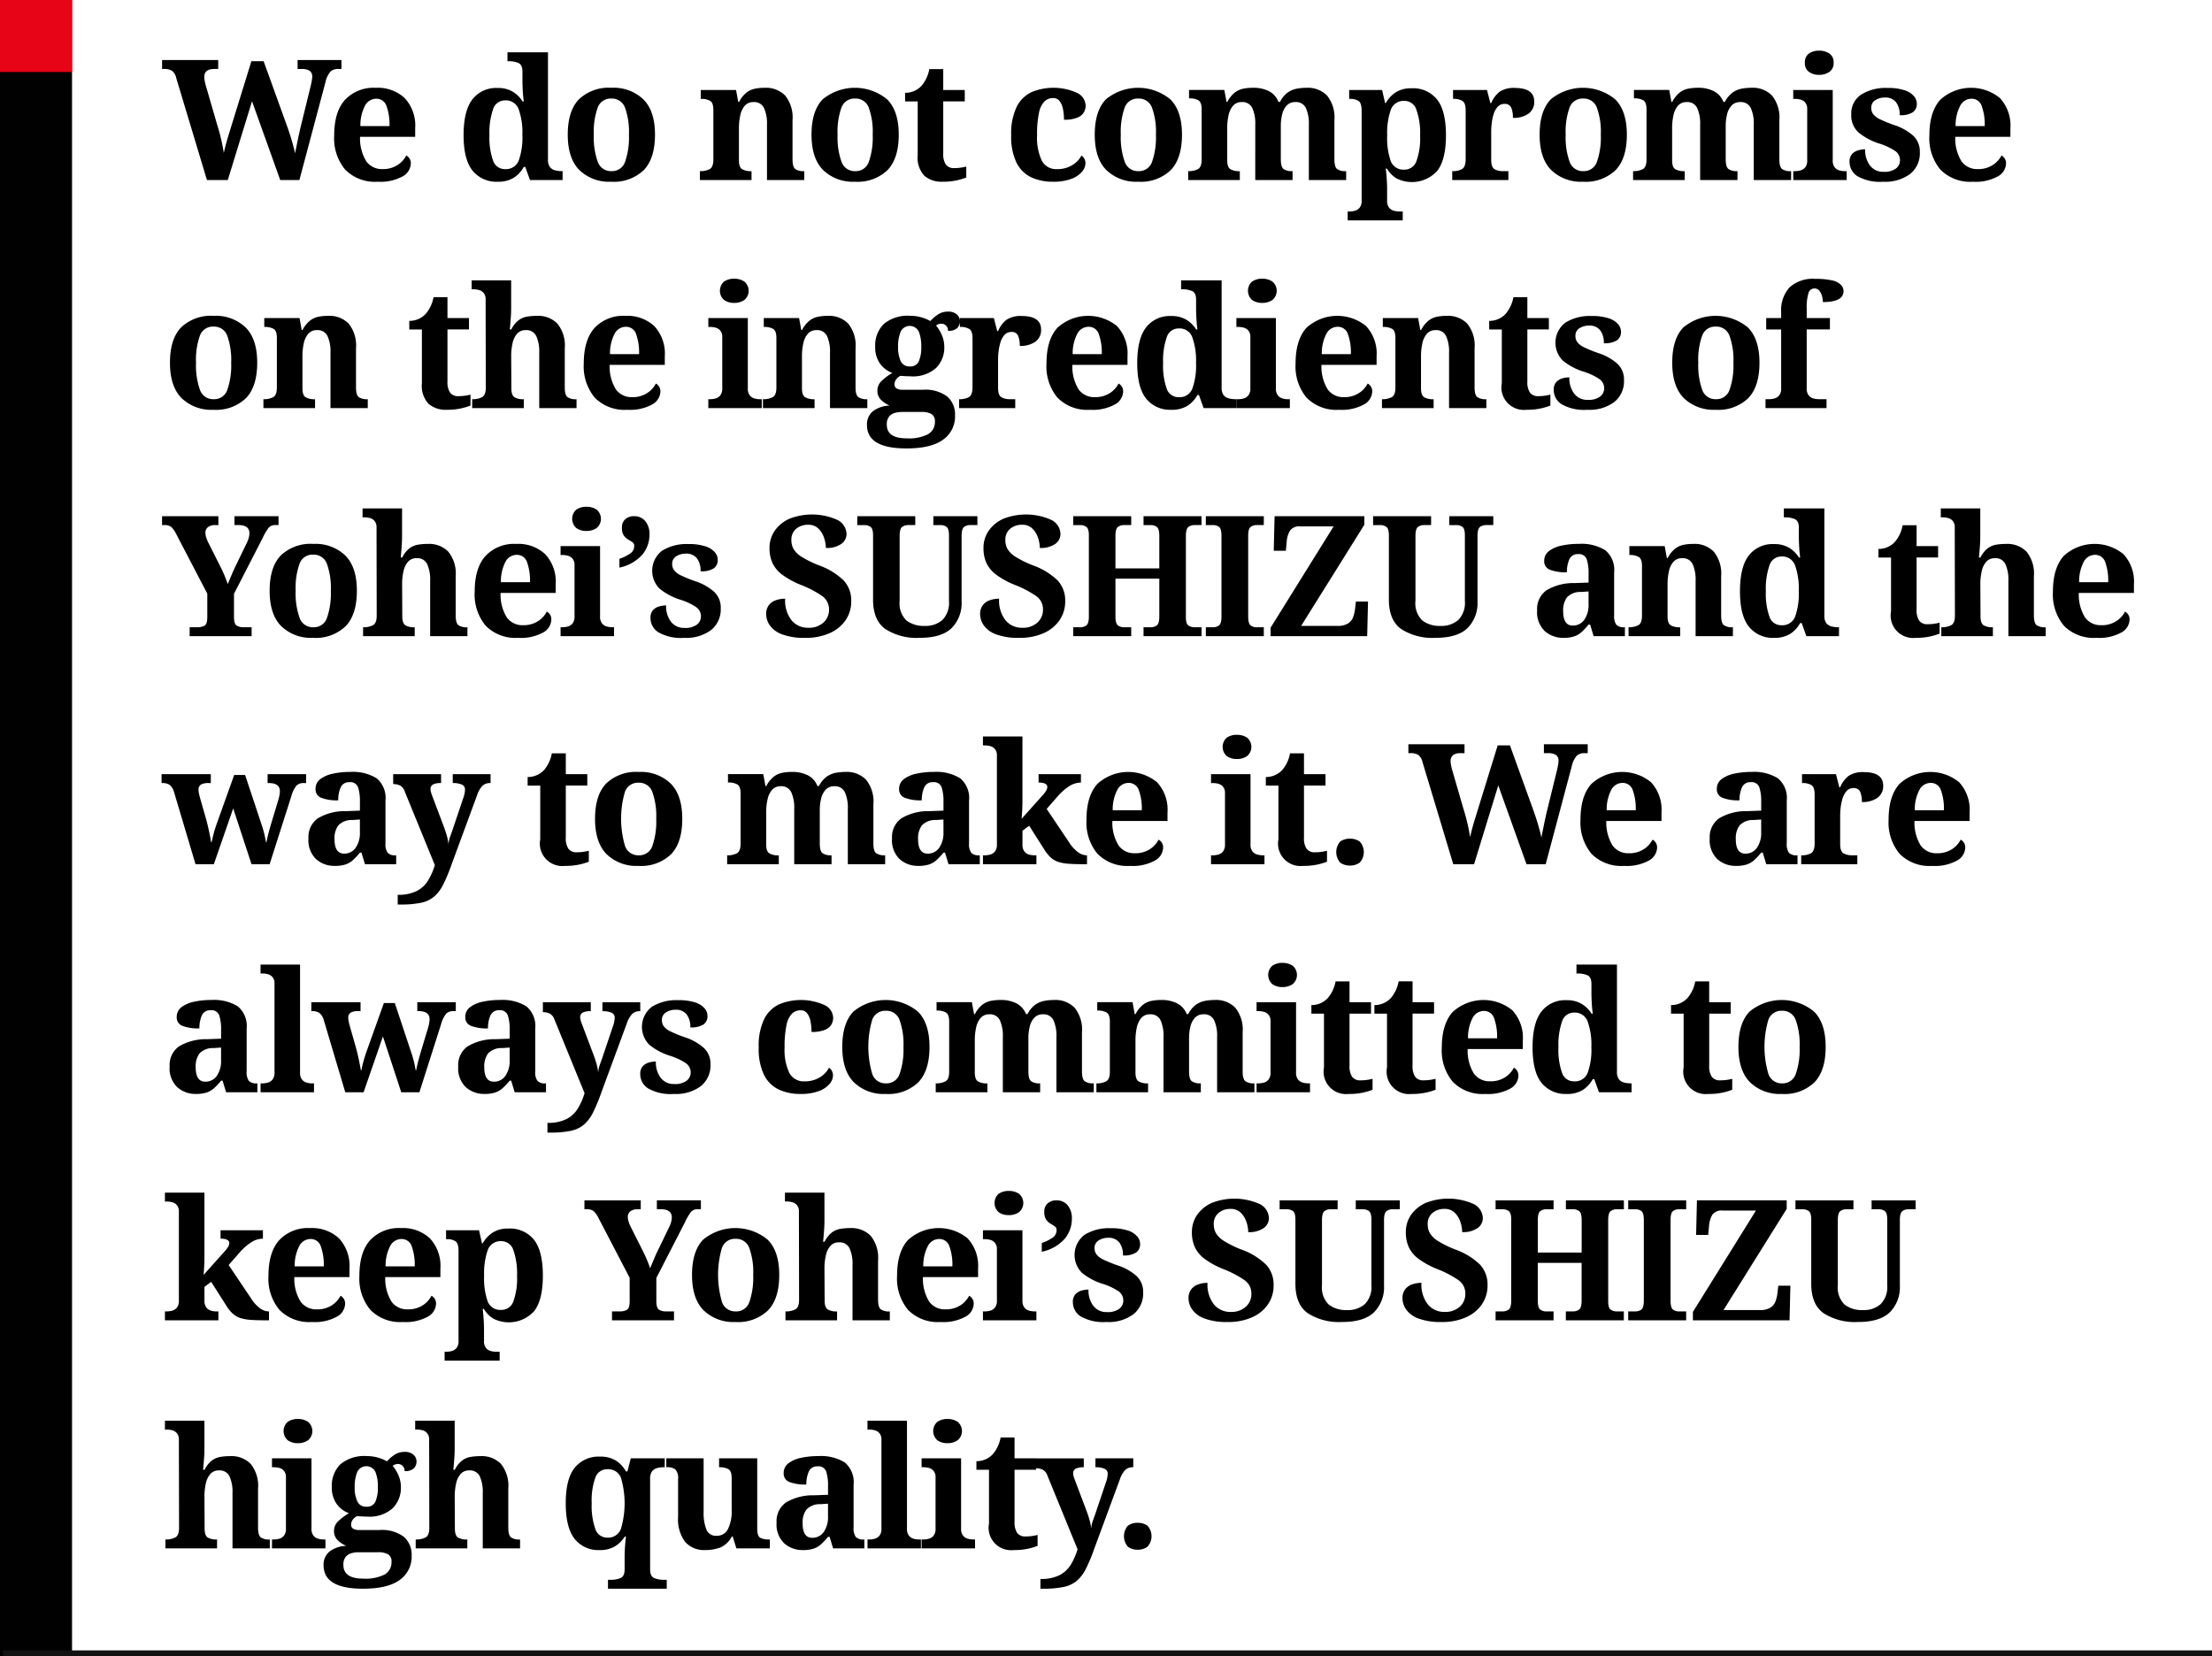 <svg xmlns="http://www.w3.org/2000/svg" width="368.5" height="276" viewBox="0 0 368.5 276">
  <g id="グループ_2" data-name="グループ 2" transform="translate(-114 -1750)">
    <rect id="長方形_10" data-name="長方形 10" width="12" height="276" transform="translate(114 1750)" fill="#010101"/>
    <line id="線_4" data-name="線 4" x2="368" transform="translate(114.5 2025.5)" fill="none" stroke="#121212" stroke-width="1"/>
    <rect id="長方形_11" data-name="長方形 11" width="12" height="12" transform="translate(114 1750)" fill="#e60416"/>
    <path id="パス_2867" data-name="パス 2867" d="M7.476,30,2.352,12.976a1.987,1.987,0,0,0-.714-1.19,2.361,2.361,0,0,0-1.274-.294H0V10.008H9.352v1.484H8.708q-1.68,0-1.68,1.344a4.254,4.254,0,0,0,.084.686,7.212,7.212,0,0,0,.2.826l1.876,6.468q.224.7.448,1.554t.392,1.694q.168.84.252,1.428.2-.9.42-1.694t.476-1.61l3.7-11.984h2.044l3.864,10.7q.476,1.316.854,2.618t.518,2.03q.2-1.008.49-2.422t.63-2.758l1.484-6.048q.084-.336.168-.812a4.5,4.5,0,0,0,.084-.7,1.144,1.144,0,0,0-.434-1.022,2.464,2.464,0,0,0-1.358-.294h-.644V10.008h7.308v1.484h-.532a1.864,1.864,0,0,0-1.274.406,3.924,3.924,0,0,0-.854,1.778L22.876,30H19.684l-4.7-13.132L10.948,30Zm28.448.28a6.957,6.957,0,0,1-5.418-2.016,8.147,8.147,0,0,1-1.834-5.684q0-3.948,1.806-5.95a6.564,6.564,0,0,1,5.138-2,6.581,6.581,0,0,1,4.8,1.708,6.736,6.736,0,0,1,1.75,5.04V22.8H32.984a7.226,7.226,0,0,0,1.05,4.1,3.2,3.2,0,0,0,2.7,1.274,4.412,4.412,0,0,0,2.464-.658,4.13,4.13,0,0,0,1.484-1.61,1.449,1.449,0,0,1,.756,1.372,2.539,2.539,0,0,1-1.344,2.1A7.653,7.653,0,0,1,35.924,30.28ZM33.04,21.012h4.844a8.959,8.959,0,0,0-.5-3.36,1.746,1.746,0,0,0-1.708-1.2A2.114,2.114,0,0,0,33.8,17.624,7.053,7.053,0,0,0,33.04,21.012Zm22.9,9.268a5.093,5.093,0,0,1-4.228-1.862q-1.484-1.862-1.484-5.894,0-4.06,1.47-5.964a4.977,4.977,0,0,1,4.186-1.9,4.706,4.706,0,0,1,2.576.644,5.011,5.011,0,0,1,1.6,1.6h.2q-.112-.784-.168-1.764t-.056-1.652V11.94q0-1.148-.672-1.442a3.961,3.961,0,0,0-1.6-.294H57.54V8.72h6.748V26.556a2.045,2.045,0,0,0,.322,1.274,1.565,1.565,0,0,0,.854.546,4.5,4.5,0,0,0,1.148.14h.112V30H61.292l-.784-2.184h-.252A4.926,4.926,0,0,1,58.6,29.608,4.805,4.805,0,0,1,55.944,30.28Zm1.2-2.1a2.261,2.261,0,0,0,2.268-1.414,11.341,11.341,0,0,0,.616-4.3,11.525,11.525,0,0,0-.616-4.256,2.256,2.256,0,0,0-2.268-1.484,2.067,2.067,0,0,0-2,1.484,11.871,11.871,0,0,0-.6,4.284,11.481,11.481,0,0,0,.6,4.27A2.06,2.06,0,0,0,57.148,28.18Zm17.668,2.1a7.122,7.122,0,0,1-5.292-1.946q-1.932-1.946-1.932-5.894t1.848-5.88a7.212,7.212,0,0,1,5.46-1.932,7.151,7.151,0,0,1,5.292,1.932q1.932,1.932,1.932,5.88t-1.862,5.894A7.19,7.19,0,0,1,74.816,30.28Zm.056-1.764a2.288,2.288,0,0,0,2.268-1.554,12.317,12.317,0,0,0,.644-4.522,11.832,11.832,0,0,0-.658-4.508,2.313,2.313,0,0,0-2.282-1.512,2.287,2.287,0,0,0-2.268,1.512,12.066,12.066,0,0,0-.644,4.508,12.077,12.077,0,0,0,.658,4.522A2.313,2.313,0,0,0,74.872,28.516ZM89.6,30V28.516h.056a3.253,3.253,0,0,0,1.568-.336q.616-.336.616-1.6V18.3q0-1.176-.546-1.5a2.885,2.885,0,0,0-1.47-.322H89.74V14.992h5.88l.364,1.988h.14a4.75,4.75,0,0,1,1.218-1.54,3.434,3.434,0,0,1,1.414-.658,8.284,8.284,0,0,1,1.652-.154,4.466,4.466,0,0,1,3.388,1.288,5.8,5.8,0,0,1,1.232,4.116v6.5q0,1.288.462,1.638a2.336,2.336,0,0,0,1.414.35h.084V30h-6.216V20.788a6.254,6.254,0,0,0-.5-2.8,1.79,1.79,0,0,0-1.736-.98,1.843,1.843,0,0,0-1.456.6,3.537,3.537,0,0,0-.756,1.6,9.733,9.733,0,0,0-.224,2.142V26.7q0,1.176.546,1.5a2.885,2.885,0,0,0,1.47.322H98.2V30Zm25.816.28a7.122,7.122,0,0,1-5.292-1.946q-1.932-1.946-1.932-5.894t1.848-5.88a8.444,8.444,0,0,1,10.752,0q1.932,1.932,1.932,5.88t-1.862,5.894A7.19,7.19,0,0,1,115.416,30.28Zm.056-1.764a2.288,2.288,0,0,0,2.268-1.554,12.317,12.317,0,0,0,.644-4.522,11.832,11.832,0,0,0-.658-4.508,2.313,2.313,0,0,0-2.282-1.512,2.287,2.287,0,0,0-2.268,1.512,12.066,12.066,0,0,0-.644,4.508,12.077,12.077,0,0,0,.658,4.522A2.313,2.313,0,0,0,115.472,28.516ZM130,30.28a4.388,4.388,0,0,1-3-.98,4.408,4.408,0,0,1-1.12-3.444V16.9h-2.1V15.468a3.7,3.7,0,0,0,2.744-1.176,5.907,5.907,0,0,0,1.288-2.772h2.324v3.472h3.584v1.9h-3.584v8.68a3.135,3.135,0,0,0,.434,1.848,1.641,1.641,0,0,0,1.414.588,7.434,7.434,0,0,0,1.05-.07,9.275,9.275,0,0,0,.938-.182v1.82a10.043,10.043,0,0,1-1.47.448A10.639,10.639,0,0,1,130,30.28Zm18.4,0a8.353,8.353,0,0,1-3.612-.742,5.292,5.292,0,0,1-2.45-2.436,9.91,9.91,0,0,1-.882-4.55,10.264,10.264,0,0,1,.91-4.746,5.348,5.348,0,0,1,2.464-2.45,9.559,9.559,0,0,1,7.616.126,2.452,2.452,0,0,1,1.414,2.086,2.336,2.336,0,0,1-.294,1.148,2.188,2.188,0,0,1-1.078.882,5.672,5.672,0,0,1-2.24.35,8.861,8.861,0,0,0-.168-1.792,3.157,3.157,0,0,0-.56-1.316,1.305,1.305,0,0,0-1.092-.5,2.037,2.037,0,0,0-1.414.546,3.7,3.7,0,0,0-.924,1.9,16.981,16.981,0,0,0-.322,3.738,9,9,0,0,0,.784,4.242A2.692,2.692,0,0,0,149.1,28.18a4.7,4.7,0,0,0,2.52-.658,4.023,4.023,0,0,0,1.54-1.61,1.445,1.445,0,0,1,.5.56,1.605,1.605,0,0,1,.168.728,2.265,2.265,0,0,1-.574,1.414,4.21,4.21,0,0,1-1.778,1.19A8.471,8.471,0,0,1,148.4,30.28Zm14.2,0a7.122,7.122,0,0,1-5.292-1.946q-1.932-1.946-1.932-5.894t1.848-5.88a8.444,8.444,0,0,1,10.752,0q1.932,1.932,1.932,5.88t-1.862,5.894A7.19,7.19,0,0,1,162.6,30.28Zm.056-1.764a2.288,2.288,0,0,0,2.268-1.554,12.317,12.317,0,0,0,.644-4.522,11.832,11.832,0,0,0-.658-4.508,2.313,2.313,0,0,0-2.282-1.512,2.287,2.287,0,0,0-2.268,1.512,12.066,12.066,0,0,0-.644,4.508,12.077,12.077,0,0,0,.658,4.522A2.313,2.313,0,0,0,162.652,28.516ZM170.94,30V28.516H171a3.253,3.253,0,0,0,1.568-.336q.616-.336.616-1.6V18.212q0-1.176-.546-1.5a2.885,2.885,0,0,0-1.47-.322h-.084v-1.4h5.88l.364,1.988h.14a4.75,4.75,0,0,1,1.218-1.54,3.435,3.435,0,0,1,1.414-.658,8.284,8.284,0,0,1,1.652-.154,5.709,5.709,0,0,1,2.632.56,3.359,3.359,0,0,1,1.6,1.792h.252a4.473,4.473,0,0,1,1.26-1.54A3.764,3.764,0,0,1,189,14.782a9,9,0,0,1,1.68-.154,4.466,4.466,0,0,1,3.388,1.288,5.8,5.8,0,0,1,1.232,4.116v6.5q0,1.288.462,1.638a2.336,2.336,0,0,0,1.414.35h.084V30h-6.216V20.788a6.254,6.254,0,0,0-.5-2.8,1.79,1.79,0,0,0-1.736-.98,1.9,1.9,0,0,0-1.428.546,3.2,3.2,0,0,0-.77,1.456,7.9,7.9,0,0,0-.238,2v5.516q0,1.288.462,1.638a2.336,2.336,0,0,0,1.414.35h.084V30h-6.216V20.788a6.254,6.254,0,0,0-.5-2.8,1.79,1.79,0,0,0-1.736-.98,1.843,1.843,0,0,0-1.456.6,3.538,3.538,0,0,0-.756,1.6,9.732,9.732,0,0,0-.224,2.142V26.7q0,1.176.546,1.5a2.885,2.885,0,0,0,1.47.322h.084V30Zm26.572,6.72V35.236h.336a3.352,3.352,0,0,0,.882-.126,1.513,1.513,0,0,0,.784-.518,1.822,1.822,0,0,0,.322-1.176V18.436q0-1.288-.532-1.624a2.475,2.475,0,0,0-1.344-.336h-.2V14.992h5.488l.5,2.184h.112a5.165,5.165,0,0,1,1.638-1.778,4.66,4.66,0,0,1,2.646-.686,5.1,5.1,0,0,1,4.27,1.876q1.47,1.876,1.47,5.964,0,4.06-1.456,5.922a5.7,5.7,0,0,1-6.762,1.26,4.668,4.668,0,0,1-1.61-1.638h-.2q.056.392.112,1.05t.084,1.288q.028.63.028,1.05v1.932a1.822,1.822,0,0,0,.322,1.176,1.513,1.513,0,0,0,.784.518,3.352,3.352,0,0,0,.882.126h.616V36.72Zm9.436-8.456a2.085,2.085,0,0,0,2.016-1.414,11.242,11.242,0,0,0,.616-4.27,11.623,11.623,0,0,0-.616-4.284,2.075,2.075,0,0,0-1.988-1.484,2.251,2.251,0,0,0-2.282,1.484,11.77,11.77,0,0,0-.6,4.256,11.565,11.565,0,0,0,.6,4.312A2.236,2.236,0,0,0,206.948,28.264ZM214.928,30V28.516h.084a3.065,3.065,0,0,0,1.554-.35q.6-.35.6-1.666V18.38q0-1.232-.546-1.568a2.787,2.787,0,0,0-1.47-.336h-.084V14.992h5.656l.56,2.184h.14a4.662,4.662,0,0,1,1.4-1.89,4.234,4.234,0,0,1,2.548-.63q3.22,0,3.22,2.268a2.371,2.371,0,0,1-.938,2,4.238,4.238,0,0,1-2.618.714,4.011,4.011,0,0,0-.294-1.736,1.1,1.1,0,0,0-1.078-.588,1.5,1.5,0,0,0-1.176.5,3.266,3.266,0,0,0-.672,1.246,8.373,8.373,0,0,0-.308,1.5,11.625,11.625,0,0,0-.084,1.232V26.64q0,1.232.56,1.554a2.774,2.774,0,0,0,1.4.322h.9V30Zm21.784.28a7.122,7.122,0,0,1-5.292-1.946q-1.932-1.946-1.932-5.894t1.848-5.88a8.444,8.444,0,0,1,10.752,0q1.932,1.932,1.932,5.88t-1.862,5.894A7.19,7.19,0,0,1,236.712,30.28Zm.056-1.764a2.288,2.288,0,0,0,2.268-1.554,12.317,12.317,0,0,0,.644-4.522,11.832,11.832,0,0,0-.658-4.508,2.313,2.313,0,0,0-2.282-1.512,2.287,2.287,0,0,0-2.268,1.512,12.066,12.066,0,0,0-.644,4.508,12.077,12.077,0,0,0,.658,4.522A2.313,2.313,0,0,0,236.768,28.516ZM245.056,30V28.516h.056a3.253,3.253,0,0,0,1.568-.336q.616-.336.616-1.6V18.212q0-1.176-.546-1.5a2.885,2.885,0,0,0-1.47-.322H245.2v-1.4h5.88l.364,1.988h.14a4.75,4.75,0,0,1,1.218-1.54,3.435,3.435,0,0,1,1.414-.658,8.284,8.284,0,0,1,1.652-.154,5.709,5.709,0,0,1,2.632.56,3.359,3.359,0,0,1,1.6,1.792h.252a4.473,4.473,0,0,1,1.26-1.54,3.764,3.764,0,0,1,1.512-.658,9,9,0,0,1,1.68-.154,4.466,4.466,0,0,1,3.388,1.288,5.8,5.8,0,0,1,1.232,4.116v6.5q0,1.288.462,1.638a2.336,2.336,0,0,0,1.414.35h.084V30H265.16V20.788a6.254,6.254,0,0,0-.5-2.8,1.79,1.79,0,0,0-1.736-.98,1.9,1.9,0,0,0-1.428.546,3.2,3.2,0,0,0-.77,1.456,7.9,7.9,0,0,0-.238,2v5.516q0,1.288.462,1.638a2.336,2.336,0,0,0,1.414.35h.084V30h-6.216V20.788a6.254,6.254,0,0,0-.5-2.8,1.79,1.79,0,0,0-1.736-.98,1.843,1.843,0,0,0-1.456.6,3.538,3.538,0,0,0-.756,1.6,9.732,9.732,0,0,0-.224,2.142V26.7q0,1.176.546,1.5a2.885,2.885,0,0,0,1.47.322h.084V30Zm31-17.528a2.839,2.839,0,0,1-1.694-.49,1.748,1.748,0,0,1-.686-1.526,1.741,1.741,0,0,1,.686-1.54,2.9,2.9,0,0,1,1.694-.476,2.982,2.982,0,0,1,1.694.476,1.715,1.715,0,0,1,.714,1.54,1.721,1.721,0,0,1-.714,1.526A2.92,2.92,0,0,1,276.052,12.472ZM271.74,30V28.516h.336a3.352,3.352,0,0,0,.882-.126,1.513,1.513,0,0,0,.784-.518,1.822,1.822,0,0,0,.322-1.176V18.184a1.616,1.616,0,0,0-.336-1.106,1.535,1.535,0,0,0-.8-.49,3.642,3.642,0,0,0-.854-.112h-.336V14.992h6.58V26.7a1.822,1.822,0,0,0,.322,1.176,1.513,1.513,0,0,0,.784.518,3.352,3.352,0,0,0,.882.126h.336V30Zm15.008.28a7.59,7.59,0,0,1-4.34-.938A2.8,2.8,0,0,1,281.12,27a1.868,1.868,0,0,1,.448-1.372,2.249,2.249,0,0,1,1.064-.6,4.567,4.567,0,0,1,1.092-.154,4.2,4.2,0,0,0,.826,2.744,2.7,2.7,0,0,0,2.2,1.008,3.238,3.238,0,0,0,2.114-.56,1.709,1.709,0,0,0,.658-1.344,1.857,1.857,0,0,0-.728-1.512,9.956,9.956,0,0,0-2.716-1.288,10.178,10.178,0,0,1-3.472-1.862,3.763,3.763,0,0,1-1.2-2.954,3.754,3.754,0,0,1,1.652-3.346,7.728,7.728,0,0,1,4.368-1.106,8.788,8.788,0,0,1,2.842.378,3.436,3.436,0,0,1,1.568.98,1.955,1.955,0,0,1,.49,1.246,1.685,1.685,0,0,1-.658,1.442,3.766,3.766,0,0,1-2.2.49,3.393,3.393,0,0,0-.616-2.17,2.224,2.224,0,0,0-1.848-.77,2.9,2.9,0,0,0-1.582.434,1.439,1.439,0,0,0-.686,1.3,1.729,1.729,0,0,0,.322,1.036,3.148,3.148,0,0,0,1.162.868,21.351,21.351,0,0,0,2.352.952,8.985,8.985,0,0,1,3.066,1.694,3.565,3.565,0,0,1,1.19,2.814,4.42,4.42,0,0,1-1.6,3.626A6.906,6.906,0,0,1,286.748,30.28Zm14.924,0a6.957,6.957,0,0,1-5.418-2.016,8.147,8.147,0,0,1-1.834-5.684q0-3.948,1.806-5.95a7.6,7.6,0,0,1,9.94-.294,6.736,6.736,0,0,1,1.75,5.04V22.8h-9.184a7.226,7.226,0,0,0,1.05,4.1,3.2,3.2,0,0,0,2.7,1.274,4.411,4.411,0,0,0,2.464-.658,4.13,4.13,0,0,0,1.484-1.61,1.449,1.449,0,0,1,.756,1.372,2.539,2.539,0,0,1-1.344,2.1A7.653,7.653,0,0,1,301.672,30.28Zm-2.884-9.268h4.844a8.959,8.959,0,0,0-.5-3.36,1.746,1.746,0,0,0-1.708-1.2,2.114,2.114,0,0,0-1.876,1.176A7.053,7.053,0,0,0,298.788,21.012ZM8.54,68.28a7.122,7.122,0,0,1-5.292-1.946Q1.316,64.388,1.316,60.44t1.848-5.88a7.212,7.212,0,0,1,5.46-1.932,7.151,7.151,0,0,1,5.292,1.932q1.932,1.932,1.932,5.88t-1.862,5.894A7.19,7.19,0,0,1,8.54,68.28ZM8.6,66.516a2.288,2.288,0,0,0,2.268-1.554,12.317,12.317,0,0,0,.644-4.522,11.832,11.832,0,0,0-.658-4.508A2.313,2.313,0,0,0,8.568,54.42,2.287,2.287,0,0,0,6.3,55.932a12.066,12.066,0,0,0-.644,4.508,12.077,12.077,0,0,0,.658,4.522A2.313,2.313,0,0,0,8.6,66.516ZM16.884,68V66.516h.056a3.253,3.253,0,0,0,1.568-.336q.616-.336.616-1.6V56.3q0-1.176-.546-1.5a2.885,2.885,0,0,0-1.47-.322h-.084V52.992H22.9l.364,1.988h.14a4.75,4.75,0,0,1,1.218-1.54,3.434,3.434,0,0,1,1.414-.658,8.284,8.284,0,0,1,1.652-.154,4.466,4.466,0,0,1,3.388,1.288,5.8,5.8,0,0,1,1.232,4.116v6.5q0,1.288.462,1.638a2.336,2.336,0,0,0,1.414.35h.084V68H28.056V58.788a6.254,6.254,0,0,0-.5-2.8,1.79,1.79,0,0,0-1.736-.98,1.843,1.843,0,0,0-1.456.6,3.537,3.537,0,0,0-.756,1.6,9.733,9.733,0,0,0-.224,2.142V64.7q0,1.176.546,1.5a2.885,2.885,0,0,0,1.47.322h.084V68Zm30.52.28a4.388,4.388,0,0,1-3-.98,4.408,4.408,0,0,1-1.12-3.444V54.9h-2.1V53.468a3.7,3.7,0,0,0,2.744-1.176A5.907,5.907,0,0,0,45.22,49.52h2.324v3.472h3.584v1.9H47.544v8.68a3.136,3.136,0,0,0,.434,1.848,1.641,1.641,0,0,0,1.414.588,7.434,7.434,0,0,0,1.05-.07,9.275,9.275,0,0,0,.938-.182v1.82a10.043,10.043,0,0,1-1.47.448A10.639,10.639,0,0,1,47.4,68.28ZM51.66,68V66.516h.056A3.337,3.337,0,0,0,53.3,66.18q.63-.336.63-1.6L53.9,49.912a1.616,1.616,0,0,0-.336-1.106,1.535,1.535,0,0,0-.8-.49,3.643,3.643,0,0,0-.854-.112h-.336V46.72h6.58v4.62q0,.728-.056,1.554t-.112,1.414l-.056.588h.252a4.376,4.376,0,0,1,1.218-1.54,3.321,3.321,0,0,1,1.414-.6,10.073,10.073,0,0,1,1.652-.126,4.466,4.466,0,0,1,3.388,1.288,5.8,5.8,0,0,1,1.232,4.116v6.5q0,1.288.462,1.638a2.336,2.336,0,0,0,1.414.35h.084V68H62.832V58.788a6.254,6.254,0,0,0-.5-2.8,1.79,1.79,0,0,0-1.736-.98,1.843,1.843,0,0,0-1.456.6,3.537,3.537,0,0,0-.756,1.6,9.733,9.733,0,0,0-.224,2.142l.028,5.348q0,1.176.532,1.5a2.806,2.806,0,0,0,1.456.322h.084V68Zm25.844.28a6.957,6.957,0,0,1-5.418-2.016,8.147,8.147,0,0,1-1.834-5.684q0-3.948,1.806-5.95a6.564,6.564,0,0,1,5.138-2A6.581,6.581,0,0,1,82,54.336a6.736,6.736,0,0,1,1.75,5.04V60.8H74.564a7.226,7.226,0,0,0,1.05,4.1,3.2,3.2,0,0,0,2.7,1.274,4.412,4.412,0,0,0,2.464-.658,4.13,4.13,0,0,0,1.484-1.61,1.449,1.449,0,0,1,.756,1.372,2.539,2.539,0,0,1-1.344,2.1A7.653,7.653,0,0,1,77.5,68.28ZM74.62,59.012h4.844a8.959,8.959,0,0,0-.5-3.36,1.746,1.746,0,0,0-1.708-1.2,2.114,2.114,0,0,0-1.876,1.176A7.053,7.053,0,0,0,74.62,59.012Zm20.692-8.54a2.839,2.839,0,0,1-1.694-.49,2.056,2.056,0,0,1,0-3.066,2.9,2.9,0,0,1,1.694-.476,2.982,2.982,0,0,1,1.694.476,2,2,0,0,1,0,3.066A2.92,2.92,0,0,1,95.312,50.472ZM91,68V66.516h.336a3.352,3.352,0,0,0,.882-.126A1.513,1.513,0,0,0,93,65.872a1.822,1.822,0,0,0,.322-1.176V56.184a1.616,1.616,0,0,0-.336-1.106,1.535,1.535,0,0,0-.8-.49,3.643,3.643,0,0,0-.854-.112H91V52.992h6.58V64.7a1.822,1.822,0,0,0,.322,1.176,1.513,1.513,0,0,0,.784.518,3.352,3.352,0,0,0,.882.126H99.9V68Zm9.1,0V66.516h.056a3.253,3.253,0,0,0,1.568-.336q.616-.336.616-1.6V56.3q0-1.176-.546-1.5a2.885,2.885,0,0,0-1.47-.322h-.084V52.992h5.88l.364,1.988h.14a4.75,4.75,0,0,1,1.218-1.54,3.434,3.434,0,0,1,1.414-.658,8.285,8.285,0,0,1,1.652-.154,4.466,4.466,0,0,1,3.388,1.288,5.8,5.8,0,0,1,1.232,4.116v6.5q0,1.288.462,1.638a2.336,2.336,0,0,0,1.414.35h.084V68h-6.216V58.788a6.254,6.254,0,0,0-.5-2.8,1.79,1.79,0,0,0-1.736-.98,1.843,1.843,0,0,0-1.456.6,3.537,3.537,0,0,0-.756,1.6,9.733,9.733,0,0,0-.224,2.142V64.7q0,1.176.546,1.5a2.885,2.885,0,0,0,1.47.322h.084V68Zm23.884,6.72q-6.552,0-6.552-3.892a2.815,2.815,0,0,1,.98-2.3,4.893,4.893,0,0,1,2.8-.952,4.57,4.57,0,0,1-1.4-.91,2.065,2.065,0,0,1-.644-1.582,2.183,2.183,0,0,1,.7-1.61,9.309,9.309,0,0,1,1.792-1.33,4.365,4.365,0,0,1-2.044-1.54,4.569,4.569,0,0,1-.812-2.8,5.022,5.022,0,0,1,1.428-3.822,6.23,6.23,0,0,1,4.424-1.358,6.452,6.452,0,0,1,1.834.252,7.158,7.158,0,0,1,1.5.616,6.32,6.32,0,0,1,1.4-1.176,2.945,2.945,0,0,1,1.512-.392,2.129,2.129,0,0,1,1.512.476,1.492,1.492,0,0,1,.5,1.12,1.638,1.638,0,0,1-.42,1.12,2.043,2.043,0,0,1-1.568.476,1.118,1.118,0,0,0-.336-.868,1.059,1.059,0,0,0-.728-.308,1.381,1.381,0,0,0-.924.308,6.058,6.058,0,0,1,.966,1.582,4.917,4.917,0,0,1,.406,1.974,4.787,4.787,0,0,1-1.372,3.514,5.809,5.809,0,0,1-4.284,1.386q-.308,0-.84-.028t-.784-.056a1.839,1.839,0,0,0-.7.546,1.355,1.355,0,0,0-.308.882.731.731,0,0,0,.364.686,1.893,1.893,0,0,0,.952.21h3.388a6.094,6.094,0,0,1,4.088,1.134,3.977,3.977,0,0,1,1.288,3.15,4.719,4.719,0,0,1-1.988,4.032Q128.128,74.72,123.984,74.72Zm.588-13.664a1.5,1.5,0,0,0,1.512-.882,6,6,0,0,0,.392-2.394,6.541,6.541,0,0,0-.406-2.506,1.672,1.672,0,0,0-3.038.014,6.452,6.452,0,0,0-.42,2.52,5.427,5.427,0,0,0,.434,2.352A1.553,1.553,0,0,0,124.572,61.056ZM124.04,73.04a7,7,0,0,0,3.584-.7,2.313,2.313,0,0,0,1.12-2.1,1.351,1.351,0,0,0-.56-1.246,3.288,3.288,0,0,0-1.708-.35h-3.248a4.363,4.363,0,0,0-1.134.154,1.917,1.917,0,0,0-.966.6,2.04,2.04,0,0,0-.392,1.372Q120.736,73.04,124.04,73.04ZM132.776,68V66.516h.084a3.065,3.065,0,0,0,1.554-.35q.6-.35.6-1.666V56.38q0-1.232-.546-1.568a2.787,2.787,0,0,0-1.47-.336h-.084V52.992h5.656l.56,2.184h.14a4.662,4.662,0,0,1,1.4-1.89,4.234,4.234,0,0,1,2.548-.63q3.22,0,3.22,2.268a2.371,2.371,0,0,1-.938,2,4.238,4.238,0,0,1-2.618.714,4.011,4.011,0,0,0-.294-1.736,1.1,1.1,0,0,0-1.078-.588,1.5,1.5,0,0,0-1.176.5,3.266,3.266,0,0,0-.672,1.246,8.373,8.373,0,0,0-.308,1.5,11.625,11.625,0,0,0-.084,1.232V64.64q0,1.232.56,1.554a2.774,2.774,0,0,0,1.4.322h.9V68Zm21.812.28a6.957,6.957,0,0,1-5.418-2.016,8.147,8.147,0,0,1-1.834-5.684q0-3.948,1.806-5.95a7.6,7.6,0,0,1,9.94-.294,6.736,6.736,0,0,1,1.75,5.04V60.8h-9.184a7.226,7.226,0,0,0,1.05,4.1,3.2,3.2,0,0,0,2.7,1.274,4.411,4.411,0,0,0,2.464-.658,4.13,4.13,0,0,0,1.484-1.61,1.449,1.449,0,0,1,.756,1.372,2.539,2.539,0,0,1-1.344,2.1A7.653,7.653,0,0,1,154.588,68.28ZM151.7,59.012h4.844a8.959,8.959,0,0,0-.5-3.36,1.746,1.746,0,0,0-1.708-1.2,2.114,2.114,0,0,0-1.876,1.176A7.053,7.053,0,0,0,151.7,59.012Zm16.464,9.268a5.093,5.093,0,0,1-4.228-1.862q-1.484-1.862-1.484-5.894,0-4.06,1.47-5.964a4.977,4.977,0,0,1,4.186-1.9,4.706,4.706,0,0,1,2.576.644,5.011,5.011,0,0,1,1.6,1.6h.2q-.112-.784-.168-1.764t-.056-1.652V49.94q0-1.148-.672-1.442a3.961,3.961,0,0,0-1.6-.294h-.224V46.72h6.748V64.556a2.045,2.045,0,0,0,.322,1.274,1.565,1.565,0,0,0,.854.546,4.5,4.5,0,0,0,1.148.14h.112V68h-5.432l-.784-2.184h-.252a4.926,4.926,0,0,1-1.652,1.792A4.806,4.806,0,0,1,168.168,68.28Zm1.2-2.1a2.261,2.261,0,0,0,2.268-1.414,11.341,11.341,0,0,0,.616-4.3,11.525,11.525,0,0,0-.616-4.256,2.256,2.256,0,0,0-2.268-1.484,2.067,2.067,0,0,0-2,1.484,11.871,11.871,0,0,0-.6,4.284,11.482,11.482,0,0,0,.6,4.27A2.06,2.06,0,0,0,169.372,66.18Zm13.916-15.708a2.839,2.839,0,0,1-1.694-.49,2.056,2.056,0,0,1,0-3.066,2.9,2.9,0,0,1,1.694-.476,2.982,2.982,0,0,1,1.694.476,2,2,0,0,1,0,3.066A2.92,2.92,0,0,1,183.288,50.472ZM178.976,68V66.516h.336a3.352,3.352,0,0,0,.882-.126,1.513,1.513,0,0,0,.784-.518A1.822,1.822,0,0,0,181.3,64.7V56.184a1.616,1.616,0,0,0-.336-1.106,1.535,1.535,0,0,0-.8-.49,3.643,3.643,0,0,0-.854-.112h-.336V52.992h6.58V64.7a1.822,1.822,0,0,0,.322,1.176,1.513,1.513,0,0,0,.784.518,3.352,3.352,0,0,0,.882.126h.336V68Zm17.108.28a6.957,6.957,0,0,1-5.418-2.016,8.147,8.147,0,0,1-1.834-5.684q0-3.948,1.806-5.95a7.6,7.6,0,0,1,9.94-.294,6.736,6.736,0,0,1,1.75,5.04V60.8h-9.184a7.226,7.226,0,0,0,1.05,4.1,3.2,3.2,0,0,0,2.7,1.274,4.411,4.411,0,0,0,2.464-.658,4.13,4.13,0,0,0,1.484-1.61,1.449,1.449,0,0,1,.756,1.372,2.539,2.539,0,0,1-1.344,2.1A7.653,7.653,0,0,1,196.084,68.28ZM193.2,59.012h4.844a8.959,8.959,0,0,0-.5-3.36,1.746,1.746,0,0,0-1.708-1.2,2.114,2.114,0,0,0-1.876,1.176A7.053,7.053,0,0,0,193.2,59.012ZM203.224,68V66.516h.056a3.253,3.253,0,0,0,1.568-.336q.616-.336.616-1.6V56.3q0-1.176-.546-1.5a2.885,2.885,0,0,0-1.47-.322h-.084V52.992h5.88l.364,1.988h.14a4.75,4.75,0,0,1,1.218-1.54,3.435,3.435,0,0,1,1.414-.658,8.284,8.284,0,0,1,1.652-.154,4.466,4.466,0,0,1,3.388,1.288,5.8,5.8,0,0,1,1.232,4.116v6.5q0,1.288.462,1.638a2.336,2.336,0,0,0,1.414.35h.084V68H214.4V58.788a6.254,6.254,0,0,0-.5-2.8,1.79,1.79,0,0,0-1.736-.98,1.843,1.843,0,0,0-1.456.6,3.538,3.538,0,0,0-.756,1.6,9.732,9.732,0,0,0-.224,2.142V64.7q0,1.176.546,1.5a2.885,2.885,0,0,0,1.47.322h.084V68Zm24.08.28a3.741,3.741,0,0,1-4.116-4.424V54.9h-2.1V53.468a3.7,3.7,0,0,0,2.744-1.176,5.907,5.907,0,0,0,1.288-2.772h2.324v3.472h3.584v1.9h-3.584v8.68a3.135,3.135,0,0,0,.434,1.848,1.641,1.641,0,0,0,1.414.588,7.434,7.434,0,0,0,1.05-.07,9.275,9.275,0,0,0,.938-.182v1.82a10.042,10.042,0,0,1-1.47.448A10.639,10.639,0,0,1,227.3,68.28Zm10.164,0a7.59,7.59,0,0,1-4.34-.938A2.8,2.8,0,0,1,231.84,65a1.868,1.868,0,0,1,.448-1.372,2.249,2.249,0,0,1,1.064-.6,4.567,4.567,0,0,1,1.092-.154,4.2,4.2,0,0,0,.826,2.744,2.7,2.7,0,0,0,2.2,1.008,3.238,3.238,0,0,0,2.114-.56,1.709,1.709,0,0,0,.658-1.344,1.857,1.857,0,0,0-.728-1.512,9.956,9.956,0,0,0-2.716-1.288,10.178,10.178,0,0,1-3.472-1.862,4.22,4.22,0,0,1,.448-6.3,7.728,7.728,0,0,1,4.368-1.106,8.789,8.789,0,0,1,2.842.378,3.436,3.436,0,0,1,1.568.98,1.956,1.956,0,0,1,.49,1.246,1.685,1.685,0,0,1-.658,1.442,3.766,3.766,0,0,1-2.2.49,3.393,3.393,0,0,0-.616-2.17,2.224,2.224,0,0,0-1.848-.77,2.9,2.9,0,0,0-1.582.434,1.439,1.439,0,0,0-.686,1.3,1.729,1.729,0,0,0,.322,1.036,3.147,3.147,0,0,0,1.162.868,21.351,21.351,0,0,0,2.352.952,8.985,8.985,0,0,1,3.066,1.694,3.565,3.565,0,0,1,1.19,2.814,4.42,4.42,0,0,1-1.6,3.626A6.906,6.906,0,0,1,237.468,68.28Zm21.336,0a7.122,7.122,0,0,1-5.292-1.946q-1.932-1.946-1.932-5.894t1.848-5.88a8.444,8.444,0,0,1,10.752,0q1.932,1.932,1.932,5.88t-1.862,5.894A7.19,7.19,0,0,1,258.8,68.28Zm.056-1.764a2.288,2.288,0,0,0,2.268-1.554,12.317,12.317,0,0,0,.644-4.522,11.832,11.832,0,0,0-.658-4.508,2.313,2.313,0,0,0-2.282-1.512,2.287,2.287,0,0,0-2.268,1.512,12.067,12.067,0,0,0-.644,4.508,12.077,12.077,0,0,0,.658,4.522A2.313,2.313,0,0,0,258.86,66.516ZM267.12,68V66.516h.616a3.352,3.352,0,0,0,.882-.126,1.513,1.513,0,0,0,.784-.518,1.822,1.822,0,0,0,.322-1.176V54.9h-2.492v-1.9h2.492V51.956A5.636,5.636,0,0,1,271.1,47.91a5.752,5.752,0,0,1,4.34-1.442,11.683,11.683,0,0,1,2.814.266,2.853,2.853,0,0,1,1.442.742,1.536,1.536,0,0,1,.42,1.036q0,1.82-3.444,1.82a3.873,3.873,0,0,0-.14-.98,2.377,2.377,0,0,0-.448-.91,1,1,0,0,0-.812-.378,1.027,1.027,0,0,0-.994.77,8.142,8.142,0,0,0-.294,2.618v1.54h3.864v1.9H273.98v9.8a1.822,1.822,0,0,0,.322,1.176,1.513,1.513,0,0,0,.784.518,3.352,3.352,0,0,0,.882.126h1.316V68ZM4.592,106v-1.484H5.908a2.425,2.425,0,0,0,1.148-.252q.476-.252.476-1.456V98.916l-5.18-9.94a4.061,4.061,0,0,0-.8-1.148,1.759,1.759,0,0,0-1.19-.336H0V86.008H9.38v1.484H8.9a1.933,1.933,0,0,0-1.26.35,1.129,1.129,0,0,0-.42.91,2.6,2.6,0,0,0,.126.77,6.27,6.27,0,0,0,.294.77l2.072,4.116q.448.9.728,1.582t.5,1.33q.308-.728.672-1.6t.84-1.82l1.624-3.36a4.334,4.334,0,0,0,.392-1.036,3.556,3.556,0,0,0,.084-.644q0-1.372-1.848-1.372h-.644V86.008H19.4v1.484h-.532a1.388,1.388,0,0,0-1.106.434,9.11,9.11,0,0,0-1.022,1.75l-4.76,9.268v3.836q0,1.2.462,1.47a2.181,2.181,0,0,0,1.106.266h1.372V106Zm20.552.28a7.122,7.122,0,0,1-5.292-1.946q-1.932-1.946-1.932-5.894t1.848-5.88a7.212,7.212,0,0,1,5.46-1.932A7.151,7.151,0,0,1,30.52,92.56q1.932,1.932,1.932,5.88t-1.862,5.894A7.19,7.19,0,0,1,25.144,106.28Zm.056-1.764a2.288,2.288,0,0,0,2.268-1.554,12.317,12.317,0,0,0,.644-4.522,11.832,11.832,0,0,0-.658-4.508,2.313,2.313,0,0,0-2.282-1.512A2.287,2.287,0,0,0,22.9,93.932a12.066,12.066,0,0,0-.644,4.508,12.077,12.077,0,0,0,.658,4.522A2.313,2.313,0,0,0,25.2,104.516ZM33.488,106v-1.484h.056a3.337,3.337,0,0,0,1.582-.336q.63-.336.63-1.6l-.028-14.672a1.616,1.616,0,0,0-.336-1.106,1.535,1.535,0,0,0-.8-.49,3.643,3.643,0,0,0-.854-.112H33.4V84.72h6.58v4.62q0,.728-.056,1.554t-.112,1.414l-.056.588h.252a4.376,4.376,0,0,1,1.218-1.54,3.321,3.321,0,0,1,1.414-.6,10.073,10.073,0,0,1,1.652-.126,4.466,4.466,0,0,1,3.388,1.288,5.8,5.8,0,0,1,1.232,4.116v6.5q0,1.288.462,1.638a2.336,2.336,0,0,0,1.414.35h.084V106H44.66V96.788a6.254,6.254,0,0,0-.5-2.8,1.79,1.79,0,0,0-1.736-.98,1.843,1.843,0,0,0-1.456.6,3.537,3.537,0,0,0-.756,1.6,9.733,9.733,0,0,0-.224,2.142l.028,5.348q0,1.176.532,1.5a2.806,2.806,0,0,0,1.456.322h.084V106Zm25.844.28a6.957,6.957,0,0,1-5.418-2.016A8.147,8.147,0,0,1,52.08,98.58q0-3.948,1.806-5.95a6.564,6.564,0,0,1,5.138-2,6.581,6.581,0,0,1,4.8,1.708,6.736,6.736,0,0,1,1.75,5.04V98.8H56.392a7.226,7.226,0,0,0,1.05,4.1,3.2,3.2,0,0,0,2.7,1.274,4.412,4.412,0,0,0,2.464-.658,4.13,4.13,0,0,0,1.484-1.61,1.449,1.449,0,0,1,.756,1.372,2.539,2.539,0,0,1-1.344,2.1A7.653,7.653,0,0,1,59.332,106.28Zm-2.884-9.268h4.844a8.959,8.959,0,0,0-.5-3.36,1.746,1.746,0,0,0-1.708-1.2A2.114,2.114,0,0,0,57.2,93.624,7.053,7.053,0,0,0,56.448,97.012ZM70.7,88.472a2.839,2.839,0,0,1-1.694-.49,2.056,2.056,0,0,1,0-3.066A2.9,2.9,0,0,1,70.7,84.44a2.982,2.982,0,0,1,1.694.476,2,2,0,0,1,0,3.066A2.92,2.92,0,0,1,70.7,88.472ZM66.388,106v-1.484h.336a3.352,3.352,0,0,0,.882-.126,1.513,1.513,0,0,0,.784-.518,1.822,1.822,0,0,0,.322-1.176V94.184a1.616,1.616,0,0,0-.336-1.106,1.535,1.535,0,0,0-.8-.49,3.643,3.643,0,0,0-.854-.112h-.336V90.992h6.58v11.7a1.822,1.822,0,0,0,.322,1.176,1.513,1.513,0,0,0,.784.518,3.352,3.352,0,0,0,.882.126h.336V106Zm9.8-11.424V93.12a7.744,7.744,0,0,0,1.834-.91,1.493,1.493,0,0,0,.63-1.274.685.685,0,0,0-.308-.6q-.308-.21-.714-.448a2.314,2.314,0,0,1-.714-.672,2.194,2.194,0,0,1-.308-1.274,1.791,1.791,0,0,1,.574-1.442,2.143,2.143,0,0,1,1.442-.49,2.334,2.334,0,0,1,1.876.826,3.375,3.375,0,0,1,.7,2.254,5.231,5.231,0,0,1-1.148,3.276A7.006,7.006,0,0,1,76.188,94.576ZM87,106.28a7.59,7.59,0,0,1-4.34-.938A2.8,2.8,0,0,1,81.368,103a1.868,1.868,0,0,1,.448-1.372,2.249,2.249,0,0,1,1.064-.6,4.567,4.567,0,0,1,1.092-.154,4.2,4.2,0,0,0,.826,2.744,2.7,2.7,0,0,0,2.2,1.008,3.238,3.238,0,0,0,2.114-.56,1.709,1.709,0,0,0,.658-1.344,1.857,1.857,0,0,0-.728-1.512,9.957,9.957,0,0,0-2.716-1.288,10.178,10.178,0,0,1-3.472-1.862,4.22,4.22,0,0,1,.448-6.3,7.728,7.728,0,0,1,4.368-1.106,8.789,8.789,0,0,1,2.842.378,3.436,3.436,0,0,1,1.568.98,1.955,1.955,0,0,1,.49,1.246A1.685,1.685,0,0,1,91.91,94.7a3.766,3.766,0,0,1-2.2.49,3.393,3.393,0,0,0-.616-2.17,2.224,2.224,0,0,0-1.848-.77,2.9,2.9,0,0,0-1.582.434,1.439,1.439,0,0,0-.686,1.3,1.729,1.729,0,0,0,.322,1.036,3.148,3.148,0,0,0,1.162.868,21.352,21.352,0,0,0,2.352.952,8.985,8.985,0,0,1,3.066,1.694,3.565,3.565,0,0,1,1.19,2.814,4.42,4.42,0,0,1-1.6,3.626A6.906,6.906,0,0,1,87,106.28Zm20.188,0a10.434,10.434,0,0,1-3.948-.6,4.287,4.287,0,0,1-2.016-1.512,3.312,3.312,0,0,1-.588-1.806,2.413,2.413,0,0,1,.448-1.526,2.485,2.485,0,0,1,1.176-.826,4.674,4.674,0,0,1,1.54-.252,5.335,5.335,0,0,0,1.078,3.612,3.5,3.5,0,0,0,2.758,1.232,3.574,3.574,0,0,0,2.548-.868,2.838,2.838,0,0,0,.924-2.156,2.692,2.692,0,0,0-1.162-2.282,17.6,17.6,0,0,0-3.514-1.834,13.848,13.848,0,0,1-3.108-1.694,5.238,5.238,0,0,1-1.638-1.96,5.859,5.859,0,0,1-.49-2.45,4.988,4.988,0,0,1,.9-2.968,5.921,5.921,0,0,1,2.436-1.96,10.331,10.331,0,0,1,8.05.238,2.722,2.722,0,0,1,1.442,2.31,2.022,2.022,0,0,1-.868,1.652,4.161,4.161,0,0,1-2.576.672,5.4,5.4,0,0,0-.294-1.68,3.834,3.834,0,0,0-.938-1.54,2.346,2.346,0,0,0-1.736-.644,3.014,3.014,0,0,0-1.96.658,2.324,2.324,0,0,0-.812,1.918,2.985,2.985,0,0,0,.364,1.47,4.051,4.051,0,0,0,1.372,1.316,17.288,17.288,0,0,0,2.884,1.414,11.362,11.362,0,0,1,4.116,2.534,4.872,4.872,0,0,1,1.232,3.4,5.518,5.518,0,0,1-.938,3.192,6.293,6.293,0,0,1-2.646,2.156A9.591,9.591,0,0,1,107.184,106.28Zm19.012,0a9.647,9.647,0,0,1-5.712-1.47q-2.044-1.47-2.044-4.914V89.2q0-1.12-.434-1.414a1.73,1.73,0,0,0-.994-.294h-1.2V86.008h9.66v1.484h-1.176a1.658,1.658,0,0,0-1.008.308q-.42.308-.42,1.512V100.12A3.982,3.982,0,0,0,124,103.382a4.714,4.714,0,0,0,3.038.91A4.242,4.242,0,0,0,130,103.3a4.027,4.027,0,0,0,1.092-3.122V89.2q0-1.12-.42-1.414a1.713,1.713,0,0,0-1.008-.294h-1.176V86.008h7.336v1.484h-1.2a1.658,1.658,0,0,0-1.008.308q-.42.308-.42,1.512v10.92a5.893,5.893,0,0,1-1.666,4.424Q129.864,106.28,126.2,106.28Zm16.632,0a10.434,10.434,0,0,1-3.948-.6,4.287,4.287,0,0,1-2.016-1.512,3.312,3.312,0,0,1-.588-1.806,2.413,2.413,0,0,1,.448-1.526,2.485,2.485,0,0,1,1.176-.826,4.674,4.674,0,0,1,1.54-.252,5.335,5.335,0,0,0,1.078,3.612,3.5,3.5,0,0,0,2.758,1.232,3.574,3.574,0,0,0,2.548-.868,2.838,2.838,0,0,0,.924-2.156,2.692,2.692,0,0,0-1.162-2.282,17.6,17.6,0,0,0-3.514-1.834,13.848,13.848,0,0,1-3.108-1.694,5.238,5.238,0,0,1-1.638-1.96,5.859,5.859,0,0,1-.49-2.45,4.988,4.988,0,0,1,.9-2.968,5.921,5.921,0,0,1,2.436-1.96,10.331,10.331,0,0,1,8.05.238,2.722,2.722,0,0,1,1.442,2.31,2.022,2.022,0,0,1-.868,1.652,4.161,4.161,0,0,1-2.576.672,5.4,5.4,0,0,0-.294-1.68,3.834,3.834,0,0,0-.938-1.54,2.346,2.346,0,0,0-1.736-.644,3.014,3.014,0,0,0-1.96.658,2.324,2.324,0,0,0-.812,1.918,2.985,2.985,0,0,0,.364,1.47,4.05,4.05,0,0,0,1.372,1.316,17.288,17.288,0,0,0,2.884,1.414,11.362,11.362,0,0,1,4.116,2.534,4.872,4.872,0,0,1,1.232,3.4,5.518,5.518,0,0,1-.938,3.192,6.293,6.293,0,0,1-2.646,2.156A9.591,9.591,0,0,1,142.828,106.28Zm8.96-.28v-1.484h1.176a1.658,1.658,0,0,0,1.008-.308q.42-.308.42-1.512V89.2q0-1.12-.434-1.414a1.73,1.73,0,0,0-.994-.294h-1.176V86.008h9.66v1.484h-1.2a1.658,1.658,0,0,0-1.008.308q-.42.308-.42,1.512v5.4h7.308v-5.4q0-1.2-.42-1.512a1.658,1.658,0,0,0-1.008-.308h-1.2V86.008h9.66v1.484h-1.176a1.658,1.658,0,0,0-1.008.308q-.42.308-.42,1.512v13.524q0,1.12.434,1.4a1.793,1.793,0,0,0,.994.28h1.176V106h-9.66v-1.484h1.2a1.658,1.658,0,0,0,1.008-.308q.42-.308.42-1.512V96.424h-7.308V102.7q0,1.2.42,1.512a1.658,1.658,0,0,0,1.008.308h1.2V106Zm22.092,0v-1.484h1.176a1.643,1.643,0,0,0,1.022-.308q.406-.308.406-1.512V89.312q0-1.2-.406-1.512a1.643,1.643,0,0,0-1.022-.308H173.88V86.008h9.66v1.484h-1.176a1.643,1.643,0,0,0-1.022.308q-.406.308-.406,1.512V102.7q0,1.2.406,1.512a1.643,1.643,0,0,0,1.022.308h1.176V106Zm10.78,0v-1.4l10.5-16.884h-5.516a1.9,1.9,0,0,0-1.75.7,4.283,4.283,0,0,0-.546,1.848l-.14,1.512h-2.016l.14-5.768h14.952v1.428l-10.528,16.856H195.8a3.2,3.2,0,0,0,1.764-.406,2.12,2.12,0,0,0,.854-1.05,5.886,5.886,0,0,0,.322-1.344l.14-1.26H200.9L200.76,106Zm27.468.28a9.647,9.647,0,0,1-5.712-1.47q-2.044-1.47-2.044-4.914V89.2q0-1.12-.434-1.414a1.73,1.73,0,0,0-.994-.294h-1.2V86.008h9.66v1.484h-1.176a1.658,1.658,0,0,0-1.008.308q-.42.308-.42,1.512V100.12a3.982,3.982,0,0,0,1.134,3.262,4.714,4.714,0,0,0,3.038.91,4.242,4.242,0,0,0,2.968-.994,4.027,4.027,0,0,0,1.092-3.122V89.2q0-1.12-.42-1.414a1.713,1.713,0,0,0-1.008-.294h-1.176V86.008h7.336v1.484h-1.2a1.658,1.658,0,0,0-1.008.308q-.42.308-.42,1.512v10.92a5.893,5.893,0,0,1-1.666,4.424Q215.8,106.28,212.128,106.28Zm21.336,0a4.561,4.561,0,0,1-3.122-1.12,4.349,4.349,0,0,1-1.274-3.444,3.827,3.827,0,0,1,1.554-3.36,8.81,8.81,0,0,1,4.718-1.2l2.3-.084v-1.54a7.5,7.5,0,0,0-.294-2.3,1.336,1.336,0,0,0-1.442-.9,1.481,1.481,0,0,0-1.47.868,5.079,5.079,0,0,0-.406,2.156,7.322,7.322,0,0,1-2.828-.42,1.476,1.476,0,0,1-.952-1.456,1.993,1.993,0,0,1,.784-1.652,5.19,5.19,0,0,1,2.086-.91,13.182,13.182,0,0,1,2.9-.294,7.514,7.514,0,0,1,4.41,1.064,4.262,4.262,0,0,1,1.47,3.7v7.14a2.471,2.471,0,0,0,.364,1.568,1.684,1.684,0,0,0,1.316.42h.112V106h-5.208l-.588-1.932h-.252a11.105,11.105,0,0,1-1.162,1.246,3.563,3.563,0,0,1-1.246.728A5.556,5.556,0,0,1,233.464,106.28Zm1.54-2.044a2.264,2.264,0,0,0,1.918-.966,4.313,4.313,0,0,0,.714-2.618v-2.1l-1.26.084a3.057,3.057,0,0,0-2.324.882,3.6,3.6,0,0,0-.644,2.31Q233.408,104.236,235,104.236ZM244.3,106v-1.484h.056a3.253,3.253,0,0,0,1.568-.336q.616-.336.616-1.6V94.3q0-1.176-.546-1.5a2.885,2.885,0,0,0-1.47-.322h-.084V90.992h5.88l.364,1.988h.14a4.75,4.75,0,0,1,1.218-1.54,3.435,3.435,0,0,1,1.414-.658,8.284,8.284,0,0,1,1.652-.154,4.466,4.466,0,0,1,3.388,1.288,5.8,5.8,0,0,1,1.232,4.116v6.5q0,1.288.462,1.638a2.336,2.336,0,0,0,1.414.35h.084V106h-6.216V96.788a6.254,6.254,0,0,0-.5-2.8,1.79,1.79,0,0,0-1.736-.98,1.843,1.843,0,0,0-1.456.6,3.538,3.538,0,0,0-.756,1.6,9.732,9.732,0,0,0-.224,2.142V102.7q0,1.176.546,1.5a2.885,2.885,0,0,0,1.47.322h.084V106Zm24.276.28a5.093,5.093,0,0,1-4.228-1.862q-1.484-1.862-1.484-5.894,0-4.06,1.47-5.964a4.977,4.977,0,0,1,4.186-1.9,4.706,4.706,0,0,1,2.576.644,5.011,5.011,0,0,1,1.6,1.6h.2q-.112-.784-.168-1.764t-.056-1.652V87.94q0-1.148-.672-1.442a3.961,3.961,0,0,0-1.6-.294h-.224V84.72h6.748v17.836a2.045,2.045,0,0,0,.322,1.274,1.565,1.565,0,0,0,.854.546,4.5,4.5,0,0,0,1.148.14h.112V106h-5.432l-.784-2.184h-.252a4.926,4.926,0,0,1-1.652,1.792A4.806,4.806,0,0,1,268.576,106.28Zm1.2-2.1a2.261,2.261,0,0,0,2.268-1.414,11.34,11.34,0,0,0,.616-4.3,11.525,11.525,0,0,0-.616-4.256,2.256,2.256,0,0,0-2.268-1.484,2.067,2.067,0,0,0-2,1.484,11.871,11.871,0,0,0-.6,4.284,11.481,11.481,0,0,0,.6,4.27A2.06,2.06,0,0,0,269.78,104.18Zm22.372,2.1a3.741,3.741,0,0,1-4.116-4.424V92.9h-2.1V91.468a3.7,3.7,0,0,0,2.744-1.176,5.907,5.907,0,0,0,1.288-2.772h2.324v3.472h3.584v1.9h-3.584v8.68a3.135,3.135,0,0,0,.434,1.848,1.641,1.641,0,0,0,1.414.588,7.435,7.435,0,0,0,1.05-.07,9.276,9.276,0,0,0,.938-.182v1.82a10.043,10.043,0,0,1-1.47.448A10.639,10.639,0,0,1,292.152,106.28Zm4.256-.28v-1.484h.056a3.337,3.337,0,0,0,1.582-.336q.63-.336.63-1.6l-.028-14.672a1.616,1.616,0,0,0-.336-1.106,1.535,1.535,0,0,0-.8-.49,3.642,3.642,0,0,0-.854-.112h-.336V84.72h6.58v4.62q0,.728-.056,1.554t-.112,1.414l-.056.588h.252a4.376,4.376,0,0,1,1.218-1.54,3.321,3.321,0,0,1,1.414-.6,10.073,10.073,0,0,1,1.652-.126,4.466,4.466,0,0,1,3.388,1.288,5.8,5.8,0,0,1,1.232,4.116v6.5q0,1.288.462,1.638a2.336,2.336,0,0,0,1.414.35h.084V106H307.58V96.788a6.254,6.254,0,0,0-.5-2.8,1.79,1.79,0,0,0-1.736-.98,1.843,1.843,0,0,0-1.456.6,3.537,3.537,0,0,0-.756,1.6,9.733,9.733,0,0,0-.224,2.142l.028,5.348q0,1.176.532,1.5a2.806,2.806,0,0,0,1.456.322H305V106Zm25.844.28a6.957,6.957,0,0,1-5.418-2.016A8.147,8.147,0,0,1,315,98.58q0-3.948,1.806-5.95a7.6,7.6,0,0,1,9.94-.294,6.736,6.736,0,0,1,1.75,5.04V98.8h-9.184a7.226,7.226,0,0,0,1.05,4.1,3.2,3.2,0,0,0,2.7,1.274,4.411,4.411,0,0,0,2.464-.658,4.13,4.13,0,0,0,1.484-1.61,1.449,1.449,0,0,1,.756,1.372,2.539,2.539,0,0,1-1.344,2.1A7.653,7.653,0,0,1,322.252,106.28Zm-2.884-9.268h4.844a8.959,8.959,0,0,0-.5-3.36,1.746,1.746,0,0,0-1.708-1.2,2.114,2.114,0,0,0-1.876,1.176A7.053,7.053,0,0,0,319.368,97.012ZM5.572,144,1.988,131.96a2.309,2.309,0,0,0-.742-1.19A2.215,2.215,0,0,0,0,130.476H-.084v-1.484h8.2v1.484H7.756a2.623,2.623,0,0,0-1.26.238.983.983,0,0,0-.42.938,2.841,2.841,0,0,0,.07.56q.07.336.154.644l1.036,3.64q.28,1.008.5,2.072t.336,1.764H8.26q.14-.7.336-1.442t.56-1.778l2.856-7.98h1.82l2.744,8.26a17.384,17.384,0,0,1,.49,1.708q.154.7.238,1.232h.084q.14-.7.294-1.316t.462-1.68l1.232-4.088a6.2,6.2,0,0,0,.182-.77,3.977,3.977,0,0,0,.07-.63q0-1.372-1.848-1.372h-.2v-1.484H24v1.484h-.364a1.705,1.705,0,0,0-1.232.406,4.722,4.722,0,0,0-.868,1.778L17.92,144H14.9l-3.052-9.3L8.624,144Zm23.212.28a4.561,4.561,0,0,1-3.122-1.12,4.349,4.349,0,0,1-1.274-3.444,3.827,3.827,0,0,1,1.554-3.36,8.81,8.81,0,0,1,4.718-1.2l2.3-.084v-1.54a7.5,7.5,0,0,0-.294-2.3,1.336,1.336,0,0,0-1.442-.9,1.481,1.481,0,0,0-1.47.868,5.079,5.079,0,0,0-.406,2.156,7.322,7.322,0,0,1-2.828-.42,1.476,1.476,0,0,1-.952-1.456,1.993,1.993,0,0,1,.784-1.652,5.19,5.19,0,0,1,2.086-.91,13.182,13.182,0,0,1,2.9-.294,7.514,7.514,0,0,1,4.41,1.064,4.262,4.262,0,0,1,1.47,3.7v7.14a2.471,2.471,0,0,0,.364,1.568,1.684,1.684,0,0,0,1.316.42H39V144H33.8l-.588-1.932h-.252a11.1,11.1,0,0,1-1.162,1.246,3.563,3.563,0,0,1-1.246.728A5.556,5.556,0,0,1,28.784,144.28Zm1.54-2.044a2.264,2.264,0,0,0,1.918-.966,4.313,4.313,0,0,0,.714-2.618v-2.1l-1.26.084a3.057,3.057,0,0,0-2.324.882,3.6,3.6,0,0,0-.644,2.31Q28.728,142.236,30.324,142.236Zm8.932,8.484V149.1a6.892,6.892,0,0,0,3.136-.616,4.751,4.751,0,0,0,1.9-1.736,10.759,10.759,0,0,0,1.148-2.6L40.4,131.82a1.7,1.7,0,0,0-.756-.938,2.727,2.727,0,0,0-1.036-.238H38.5v-1.652h7.98v1.484H46.4a2.793,2.793,0,0,0-1.232.224.826.826,0,0,0-.448.812,2.076,2.076,0,0,0,.1.56A4.86,4.86,0,0,0,45,132.6l1.932,5.124a17.668,17.668,0,0,1,.56,1.736,8.684,8.684,0,0,1,.224,1.232,4.612,4.612,0,0,1,.28-1.3q.252-.714.336-.938l1.848-5.488a4.059,4.059,0,0,0,.2-.7,3.614,3.614,0,0,0,.084-.672.863.863,0,0,0-.5-.854,3.7,3.7,0,0,0-1.428-.266h-.112v-1.484h6.3v1.484H54.6a1.812,1.812,0,0,0-1.246.476,4.36,4.36,0,0,0-.882,1.568L48.244,144a29.646,29.646,0,0,1-1.386,3.346,6.5,6.5,0,0,1-1.526,2.044,4.967,4.967,0,0,1-2.2,1.036,16.207,16.207,0,0,1-3.4.294Zm27.86-6.44A3.741,3.741,0,0,1,63,139.856V130.9H60.9v-1.428a3.7,3.7,0,0,0,2.744-1.176,5.907,5.907,0,0,0,1.288-2.772h2.324v3.472H70.84v1.9H67.256v8.68a3.135,3.135,0,0,0,.434,1.848,1.641,1.641,0,0,0,1.414.588,7.435,7.435,0,0,0,1.05-.07,9.28,9.28,0,0,0,.938-.182v1.82a10.044,10.044,0,0,1-1.47.448A10.639,10.639,0,0,1,67.116,144.28Zm12.236,0a7.122,7.122,0,0,1-5.292-1.946q-1.932-1.946-1.932-5.894t1.848-5.88a7.212,7.212,0,0,1,5.46-1.932,7.151,7.151,0,0,1,5.292,1.932q1.932,1.932,1.932,5.88T84.8,142.334A7.19,7.19,0,0,1,79.352,144.28Zm.056-1.764a2.288,2.288,0,0,0,2.268-1.554,12.317,12.317,0,0,0,.644-4.522,11.832,11.832,0,0,0-.658-4.508,2.313,2.313,0,0,0-2.282-1.512,2.287,2.287,0,0,0-2.268,1.512,15.983,15.983,0,0,0,.014,9.03A2.313,2.313,0,0,0,79.408,142.516ZM94.136,144v-1.484h.056a3.252,3.252,0,0,0,1.568-.336q.616-.336.616-1.6v-8.372q0-1.176-.546-1.5a2.885,2.885,0,0,0-1.47-.322h-.084v-1.4h5.88l.364,1.988h.14a4.75,4.75,0,0,1,1.218-1.54,3.435,3.435,0,0,1,1.414-.658,8.285,8.285,0,0,1,1.652-.154,5.709,5.709,0,0,1,2.632.56,3.359,3.359,0,0,1,1.6,1.792h.252a4.473,4.473,0,0,1,1.26-1.54,3.764,3.764,0,0,1,1.512-.658,9,9,0,0,1,1.68-.154,4.466,4.466,0,0,1,3.388,1.288,5.8,5.8,0,0,1,1.232,4.116v6.5q0,1.288.462,1.638a2.336,2.336,0,0,0,1.414.35h.084V144H114.24v-9.212a6.254,6.254,0,0,0-.5-2.8,1.79,1.79,0,0,0-1.736-.98,1.9,1.9,0,0,0-1.428.546,3.2,3.2,0,0,0-.77,1.456,7.9,7.9,0,0,0-.238,2v5.516q0,1.288.462,1.638a2.336,2.336,0,0,0,1.414.35h.084V144h-6.216v-9.212a6.254,6.254,0,0,0-.5-2.8,1.79,1.79,0,0,0-1.736-.98,1.843,1.843,0,0,0-1.456.6,3.537,3.537,0,0,0-.756,1.6,9.733,9.733,0,0,0-.224,2.142V140.7q0,1.176.546,1.5a2.885,2.885,0,0,0,1.47.322h.084V144Zm31.864.28a4.561,4.561,0,0,1-3.122-1.12,4.349,4.349,0,0,1-1.274-3.444,3.827,3.827,0,0,1,1.554-3.36,8.81,8.81,0,0,1,4.718-1.2l2.3-.084v-1.54a7.5,7.5,0,0,0-.294-2.3,1.336,1.336,0,0,0-1.442-.9,1.481,1.481,0,0,0-1.47.868,5.079,5.079,0,0,0-.406,2.156,7.322,7.322,0,0,1-2.828-.42,1.476,1.476,0,0,1-.952-1.456,1.993,1.993,0,0,1,.784-1.652,5.19,5.19,0,0,1,2.086-.91,13.182,13.182,0,0,1,2.9-.294,7.514,7.514,0,0,1,4.41,1.064,4.262,4.262,0,0,1,1.47,3.7v7.14a2.471,2.471,0,0,0,.364,1.568,1.684,1.684,0,0,0,1.316.42h.112V144h-5.208l-.588-1.932h-.252a11.1,11.1,0,0,1-1.162,1.246,3.563,3.563,0,0,1-1.246.728A5.556,5.556,0,0,1,126,144.28Zm1.54-2.044a2.264,2.264,0,0,0,1.918-.966,4.313,4.313,0,0,0,.714-2.618v-2.1l-1.26.084a3.057,3.057,0,0,0-2.324.882,3.6,3.6,0,0,0-.644,2.31Q125.944,142.236,127.54,142.236ZM136.752,144v-1.484h.336a3.352,3.352,0,0,0,.882-.126,1.513,1.513,0,0,0,.784-.518,1.822,1.822,0,0,0,.322-1.176V125.912a1.616,1.616,0,0,0-.336-1.106,1.535,1.535,0,0,0-.8-.49,3.643,3.643,0,0,0-.854-.112h-.336V122.72h6.58v10.808q0,.5-.028,1.19t-.07,1.2l-.042.518,3.528-3.948a3.806,3.806,0,0,0,.616-.84,1.292,1.292,0,0,0,.14-.5q0-.756-1.456-.756v-1.4h7.056v1.4a3.661,3.661,0,0,0-1.9.574,9.25,9.25,0,0,0-2.044,1.806l-1.764,2.016,3.724,5.544a5.959,5.959,0,0,0,1.484,1.652,2.515,2.515,0,0,0,1.428.532h.084V144h-.392q-1.54,0-2.59-.07a7.364,7.364,0,0,1-1.778-.308,3.554,3.554,0,0,1-1.288-.742,6.18,6.18,0,0,1-1.092-1.372l-2.492-3.92-1.12.84V140.7a1.822,1.822,0,0,0,.322,1.176,1.513,1.513,0,0,0,.784.518,3.352,3.352,0,0,0,.882.126h.336V144Zm24.5.28a6.957,6.957,0,0,1-5.418-2.016A8.147,8.147,0,0,1,154,136.58q0-3.948,1.806-5.95a7.6,7.6,0,0,1,9.94-.294,6.736,6.736,0,0,1,1.75,5.04V136.8h-9.184a7.226,7.226,0,0,0,1.05,4.1,3.2,3.2,0,0,0,2.7,1.274,4.412,4.412,0,0,0,2.464-.658,4.13,4.13,0,0,0,1.484-1.61,1.449,1.449,0,0,1,.756,1.372,2.539,2.539,0,0,1-1.344,2.1A7.653,7.653,0,0,1,161.252,144.28Zm-2.884-9.268h4.844a8.959,8.959,0,0,0-.5-3.36,1.746,1.746,0,0,0-1.708-1.2,2.114,2.114,0,0,0-1.876,1.176A7.053,7.053,0,0,0,158.368,135.012Zm20.692-8.54a2.839,2.839,0,0,1-1.694-.49,2.056,2.056,0,0,1,0-3.066,2.9,2.9,0,0,1,1.694-.476,2.982,2.982,0,0,1,1.694.476,2,2,0,0,1,0,3.066A2.92,2.92,0,0,1,179.06,126.472ZM174.748,144v-1.484h.336a3.352,3.352,0,0,0,.882-.126,1.513,1.513,0,0,0,.784-.518,1.822,1.822,0,0,0,.322-1.176v-8.512a1.616,1.616,0,0,0-.336-1.106,1.535,1.535,0,0,0-.8-.49,3.643,3.643,0,0,0-.854-.112h-.336v-1.484h6.58v11.7a1.822,1.822,0,0,0,.322,1.176,1.513,1.513,0,0,0,.784.518,3.352,3.352,0,0,0,.882.126h.336V144Zm15.344.28a3.741,3.741,0,0,1-4.116-4.424V130.9h-2.1v-1.428a3.7,3.7,0,0,0,2.744-1.176,5.907,5.907,0,0,0,1.288-2.772h2.324v3.472h3.584v1.9h-3.584v8.68a3.135,3.135,0,0,0,.434,1.848,1.641,1.641,0,0,0,1.414.588,7.435,7.435,0,0,0,1.05-.07,9.279,9.279,0,0,0,.938-.182v1.82a10.043,10.043,0,0,1-1.47.448A10.639,10.639,0,0,1,190.092,144.28Zm7.812-.056a2.666,2.666,0,0,1-1.638-.49,2.675,2.675,0,0,1,0-3.514,2.721,2.721,0,0,1,1.638-.476,2.753,2.753,0,0,1,1.61.476,2.593,2.593,0,0,1,0,3.514A2.7,2.7,0,0,1,197.9,144.224ZM215.1,144l-5.124-17.024a1.987,1.987,0,0,0-.714-1.19,2.362,2.362,0,0,0-1.274-.294h-.364v-1.484h9.352v1.484h-.644q-1.68,0-1.68,1.344a4.254,4.254,0,0,0,.084.686,7.213,7.213,0,0,0,.2.826l1.876,6.468q.224.7.448,1.554t.392,1.694q.168.84.252,1.428.2-.9.42-1.694t.476-1.61l3.7-11.984h2.044l3.864,10.7q.476,1.316.854,2.618t.518,2.03q.2-1.008.49-2.422t.63-2.758l1.484-6.048q.084-.336.168-.812a4.5,4.5,0,0,0,.084-.7,1.144,1.144,0,0,0-.434-1.022,2.464,2.464,0,0,0-1.358-.294h-.644v-1.484H237.5v1.484h-.532a1.864,1.864,0,0,0-1.274.406,3.924,3.924,0,0,0-.854,1.778L230.5,144H227.3l-4.7-13.132L218.568,144Zm28.448.28a6.957,6.957,0,0,1-5.418-2.016,8.147,8.147,0,0,1-1.834-5.684q0-3.948,1.806-5.95a7.6,7.6,0,0,1,9.94-.294,6.736,6.736,0,0,1,1.75,5.04V136.8H240.6a7.226,7.226,0,0,0,1.05,4.1,3.2,3.2,0,0,0,2.7,1.274,4.412,4.412,0,0,0,2.464-.658,4.13,4.13,0,0,0,1.484-1.61,1.449,1.449,0,0,1,.756,1.372,2.539,2.539,0,0,1-1.344,2.1A7.653,7.653,0,0,1,243.544,144.28Zm-2.884-9.268H245.5a8.959,8.959,0,0,0-.5-3.36,1.746,1.746,0,0,0-1.708-1.2,2.114,2.114,0,0,0-1.876,1.176A7.053,7.053,0,0,0,240.66,135.012Zm21.56,9.268a4.561,4.561,0,0,1-3.122-1.12,4.349,4.349,0,0,1-1.274-3.444,3.827,3.827,0,0,1,1.554-3.36,8.81,8.81,0,0,1,4.718-1.2l2.3-.084v-1.54a7.5,7.5,0,0,0-.294-2.3,1.336,1.336,0,0,0-1.442-.9,1.481,1.481,0,0,0-1.47.868,5.079,5.079,0,0,0-.406,2.156,7.322,7.322,0,0,1-2.828-.42,1.476,1.476,0,0,1-.952-1.456,1.993,1.993,0,0,1,.784-1.652,5.19,5.19,0,0,1,2.086-.91,13.182,13.182,0,0,1,2.9-.294,7.514,7.514,0,0,1,4.41,1.064,4.262,4.262,0,0,1,1.47,3.7v7.14a2.471,2.471,0,0,0,.364,1.568,1.684,1.684,0,0,0,1.316.42h.112V144h-5.208l-.588-1.932h-.252a11.1,11.1,0,0,1-1.162,1.246,3.563,3.563,0,0,1-1.246.728A5.557,5.557,0,0,1,262.22,144.28Zm1.54-2.044a2.264,2.264,0,0,0,1.918-.966,4.313,4.313,0,0,0,.714-2.618v-2.1l-1.26.084a3.057,3.057,0,0,0-2.324.882,3.6,3.6,0,0,0-.644,2.31Q262.164,142.236,263.76,142.236Zm9.3,1.764v-1.484h.084a3.065,3.065,0,0,0,1.554-.35q.6-.35.6-1.666v-8.12q0-1.232-.546-1.568a2.787,2.787,0,0,0-1.47-.336H273.2v-1.484h5.656l.56,2.184h.14a4.662,4.662,0,0,1,1.4-1.89,4.234,4.234,0,0,1,2.548-.63q3.22,0,3.22,2.268a2.371,2.371,0,0,1-.938,2,4.238,4.238,0,0,1-2.618.714,4.01,4.01,0,0,0-.294-1.736,1.1,1.1,0,0,0-1.078-.588,1.5,1.5,0,0,0-1.176.5,3.265,3.265,0,0,0-.672,1.246,8.374,8.374,0,0,0-.308,1.5,11.626,11.626,0,0,0-.084,1.232v4.844q0,1.232.56,1.554a2.774,2.774,0,0,0,1.4.322h.9V144Zm21.812.28a6.957,6.957,0,0,1-5.418-2.016,8.147,8.147,0,0,1-1.834-5.684q0-3.948,1.806-5.95a7.6,7.6,0,0,1,9.94-.294,6.736,6.736,0,0,1,1.75,5.04V136.8h-9.184a7.226,7.226,0,0,0,1.05,4.1,3.2,3.2,0,0,0,2.7,1.274,4.412,4.412,0,0,0,2.464-.658,4.13,4.13,0,0,0,1.484-1.61,1.449,1.449,0,0,1,.756,1.372,2.539,2.539,0,0,1-1.344,2.1A7.653,7.653,0,0,1,294.868,144.28Zm-2.884-9.268h4.844a8.959,8.959,0,0,0-.5-3.36,1.746,1.746,0,0,0-1.708-1.2,2.114,2.114,0,0,0-1.876,1.176A7.053,7.053,0,0,0,291.984,135.012ZM5.656,182.28a4.561,4.561,0,0,1-3.122-1.12,4.349,4.349,0,0,1-1.274-3.444,3.827,3.827,0,0,1,1.554-3.36,8.81,8.81,0,0,1,4.718-1.2l2.3-.084v-1.54a7.5,7.5,0,0,0-.294-2.3,1.336,1.336,0,0,0-1.442-.9,1.481,1.481,0,0,0-1.47.868,5.079,5.079,0,0,0-.406,2.156,7.322,7.322,0,0,1-2.828-.42,1.476,1.476,0,0,1-.952-1.456,1.993,1.993,0,0,1,.784-1.652,5.19,5.19,0,0,1,2.086-.91,13.182,13.182,0,0,1,2.9-.294,7.514,7.514,0,0,1,4.41,1.064,4.262,4.262,0,0,1,1.47,3.7v7.14a2.471,2.471,0,0,0,.364,1.568,1.684,1.684,0,0,0,1.316.42h.112V182H10.668l-.588-1.932H9.828a11.1,11.1,0,0,1-1.162,1.246,3.563,3.563,0,0,1-1.246.728A5.556,5.556,0,0,1,5.656,182.28Zm1.54-2.044a2.264,2.264,0,0,0,1.918-.966,4.313,4.313,0,0,0,.714-2.618v-2.1l-1.26.084a3.057,3.057,0,0,0-2.324.882,3.6,3.6,0,0,0-.644,2.31Q5.6,180.236,7.2,180.236ZM16.408,182v-1.484h.336a3.352,3.352,0,0,0,.882-.126,1.513,1.513,0,0,0,.784-.518,1.822,1.822,0,0,0,.322-1.176V163.912a1.616,1.616,0,0,0-.336-1.106,1.535,1.535,0,0,0-.8-.49,3.643,3.643,0,0,0-.854-.112h-.336V160.72h6.58V178.7a1.822,1.822,0,0,0,.322,1.176,1.513,1.513,0,0,0,.784.518,3.352,3.352,0,0,0,.882.126h.336V182Zm14.112,0-3.584-12.04a2.309,2.309,0,0,0-.742-1.19,2.215,2.215,0,0,0-1.246-.294h-.084v-1.484h8.2v1.484H32.7a2.623,2.623,0,0,0-1.26.238.983.983,0,0,0-.42.938,2.841,2.841,0,0,0,.07.56q.07.336.154.644l1.036,3.64q.28,1.008.5,2.072t.336,1.764h.084q.14-.7.336-1.442t.56-1.778l2.856-7.98h1.82l2.744,8.26a17.383,17.383,0,0,1,.49,1.708q.154.7.238,1.232h.084q.14-.7.294-1.316t.462-1.68l1.232-4.088a6.2,6.2,0,0,0,.182-.77,3.977,3.977,0,0,0,.07-.63q0-1.372-1.848-1.372h-.2v-1.484h6.412v1.484H48.58a1.705,1.705,0,0,0-1.232.406,4.722,4.722,0,0,0-.868,1.778L42.868,182H39.844l-3.052-9.3-3.22,9.3Zm23.212.28a4.561,4.561,0,0,1-3.122-1.12,4.349,4.349,0,0,1-1.274-3.444,3.827,3.827,0,0,1,1.554-3.36,8.81,8.81,0,0,1,4.718-1.2l2.3-.084v-1.54a7.5,7.5,0,0,0-.294-2.3,1.336,1.336,0,0,0-1.442-.9,1.481,1.481,0,0,0-1.47.868,5.079,5.079,0,0,0-.406,2.156,7.322,7.322,0,0,1-2.828-.42,1.476,1.476,0,0,1-.952-1.456,1.993,1.993,0,0,1,.784-1.652,5.19,5.19,0,0,1,2.086-.91,13.182,13.182,0,0,1,2.9-.294,7.514,7.514,0,0,1,4.41,1.064,4.262,4.262,0,0,1,1.47,3.7v7.14a2.471,2.471,0,0,0,.364,1.568,1.684,1.684,0,0,0,1.316.42h.112V182H58.744l-.588-1.932H57.9a11.1,11.1,0,0,1-1.162,1.246,3.563,3.563,0,0,1-1.246.728A5.556,5.556,0,0,1,53.732,182.28Zm1.54-2.044a2.264,2.264,0,0,0,1.918-.966,4.313,4.313,0,0,0,.714-2.618v-2.1l-1.26.084a3.057,3.057,0,0,0-2.324.882,3.6,3.6,0,0,0-.644,2.31Q53.676,180.236,55.272,180.236ZM64.2,188.72V187.1a6.892,6.892,0,0,0,3.136-.616,4.751,4.751,0,0,0,1.9-1.736,10.759,10.759,0,0,0,1.148-2.6l-5.04-12.32a1.7,1.7,0,0,0-.756-.938,2.727,2.727,0,0,0-1.036-.238h-.112v-1.652h7.98v1.484h-.084a2.793,2.793,0,0,0-1.232.224.826.826,0,0,0-.448.812,2.077,2.077,0,0,0,.1.56,4.859,4.859,0,0,0,.182.532l1.932,5.124a17.667,17.667,0,0,1,.56,1.736,8.683,8.683,0,0,1,.224,1.232,4.612,4.612,0,0,1,.28-1.3q.252-.714.336-.938l1.848-5.488a4.059,4.059,0,0,0,.2-.7,3.614,3.614,0,0,0,.084-.672.863.863,0,0,0-.5-.854,3.7,3.7,0,0,0-1.428-.266H73.36v-1.484h6.3v1.484h-.112a1.812,1.812,0,0,0-1.246.476,4.36,4.36,0,0,0-.882,1.568L73.192,182a29.645,29.645,0,0,1-1.386,3.346,6.5,6.5,0,0,1-1.526,2.044,4.967,4.967,0,0,1-2.2,1.036,16.207,16.207,0,0,1-3.4.294Zm21.084-6.44a7.59,7.59,0,0,1-4.34-.938A2.8,2.8,0,0,1,79.66,179a1.868,1.868,0,0,1,.448-1.372,2.249,2.249,0,0,1,1.064-.6,4.567,4.567,0,0,1,1.092-.154,4.2,4.2,0,0,0,.826,2.744,2.7,2.7,0,0,0,2.2,1.008,3.238,3.238,0,0,0,2.114-.56,1.709,1.709,0,0,0,.658-1.344,1.857,1.857,0,0,0-.728-1.512,9.956,9.956,0,0,0-2.716-1.288,10.178,10.178,0,0,1-3.472-1.862,4.22,4.22,0,0,1,.448-6.3,7.728,7.728,0,0,1,4.368-1.106,8.789,8.789,0,0,1,2.842.378,3.436,3.436,0,0,1,1.568.98,1.955,1.955,0,0,1,.49,1.246A1.685,1.685,0,0,1,90.2,170.7a3.766,3.766,0,0,1-2.2.49,3.393,3.393,0,0,0-.616-2.17,2.224,2.224,0,0,0-1.848-.77,2.9,2.9,0,0,0-1.582.434,1.439,1.439,0,0,0-.686,1.3,1.729,1.729,0,0,0,.322,1.036,3.148,3.148,0,0,0,1.162.868,21.351,21.351,0,0,0,2.352.952,8.985,8.985,0,0,1,3.066,1.694,3.565,3.565,0,0,1,1.19,2.814,4.42,4.42,0,0,1-1.6,3.626A6.906,6.906,0,0,1,85.288,182.28Zm21.056,0a8.352,8.352,0,0,1-3.612-.742,5.292,5.292,0,0,1-2.45-2.436,9.911,9.911,0,0,1-.882-4.55,10.264,10.264,0,0,1,.91-4.746,5.348,5.348,0,0,1,2.464-2.45,9.559,9.559,0,0,1,7.616.126,2.452,2.452,0,0,1,1.414,2.086,2.335,2.335,0,0,1-.294,1.148,2.188,2.188,0,0,1-1.078.882,5.672,5.672,0,0,1-2.24.35,8.861,8.861,0,0,0-.168-1.792,3.157,3.157,0,0,0-.56-1.316,1.305,1.305,0,0,0-1.092-.5,2.037,2.037,0,0,0-1.414.546,3.7,3.7,0,0,0-.924,1.9,16.981,16.981,0,0,0-.322,3.738,9,9,0,0,0,.784,4.242,2.692,2.692,0,0,0,2.548,1.414,4.7,4.7,0,0,0,2.52-.658,4.023,4.023,0,0,0,1.54-1.61,1.445,1.445,0,0,1,.5.56,1.605,1.605,0,0,1,.168.728,2.265,2.265,0,0,1-.574,1.414,4.21,4.21,0,0,1-1.778,1.19A8.471,8.471,0,0,1,106.344,182.28Zm14.2,0a7.122,7.122,0,0,1-5.292-1.946q-1.932-1.946-1.932-5.894t1.848-5.88a8.444,8.444,0,0,1,10.752,0q1.932,1.932,1.932,5.88t-1.862,5.894A7.19,7.19,0,0,1,120.54,182.28Zm.056-1.764a2.288,2.288,0,0,0,2.268-1.554,12.317,12.317,0,0,0,.644-4.522,11.832,11.832,0,0,0-.658-4.508,2.313,2.313,0,0,0-2.282-1.512,2.287,2.287,0,0,0-2.268,1.512,15.983,15.983,0,0,0,.014,9.03A2.313,2.313,0,0,0,120.6,180.516ZM128.884,182v-1.484h.056a3.252,3.252,0,0,0,1.568-.336q.616-.336.616-1.6v-8.372q0-1.176-.546-1.5a2.885,2.885,0,0,0-1.47-.322h-.084v-1.4h5.88l.364,1.988h.14a4.75,4.75,0,0,1,1.218-1.54,3.435,3.435,0,0,1,1.414-.658,8.285,8.285,0,0,1,1.652-.154,5.709,5.709,0,0,1,2.632.56,3.359,3.359,0,0,1,1.6,1.792h.252a4.473,4.473,0,0,1,1.26-1.54,3.764,3.764,0,0,1,1.512-.658,9,9,0,0,1,1.68-.154,4.466,4.466,0,0,1,3.388,1.288,5.8,5.8,0,0,1,1.232,4.116v6.5q0,1.288.462,1.638a2.336,2.336,0,0,0,1.414.35h.084V182h-6.216v-9.212a6.254,6.254,0,0,0-.5-2.8,1.79,1.79,0,0,0-1.736-.98,1.9,1.9,0,0,0-1.428.546,3.2,3.2,0,0,0-.77,1.456,7.9,7.9,0,0,0-.238,2v5.516q0,1.288.462,1.638a2.336,2.336,0,0,0,1.414.35h.084V182h-6.216v-9.212a6.254,6.254,0,0,0-.5-2.8,1.79,1.79,0,0,0-1.736-.98,1.843,1.843,0,0,0-1.456.6,3.538,3.538,0,0,0-.756,1.6,9.733,9.733,0,0,0-.224,2.142V178.7q0,1.176.546,1.5a2.885,2.885,0,0,0,1.47.322h.084V182Zm26.768,0v-1.484h.056a3.252,3.252,0,0,0,1.568-.336q.616-.336.616-1.6v-8.372q0-1.176-.546-1.5a2.885,2.885,0,0,0-1.47-.322h-.084v-1.4h5.88l.364,1.988h.14a4.75,4.75,0,0,1,1.218-1.54,3.435,3.435,0,0,1,1.414-.658,8.285,8.285,0,0,1,1.652-.154,5.709,5.709,0,0,1,2.632.56,3.359,3.359,0,0,1,1.6,1.792h.252a4.473,4.473,0,0,1,1.26-1.54,3.764,3.764,0,0,1,1.512-.658,9,9,0,0,1,1.68-.154,4.466,4.466,0,0,1,3.388,1.288,5.8,5.8,0,0,1,1.232,4.116v6.5q0,1.288.462,1.638a2.336,2.336,0,0,0,1.414.35h.084V182h-6.216v-9.212a6.254,6.254,0,0,0-.5-2.8,1.79,1.79,0,0,0-1.736-.98,1.9,1.9,0,0,0-1.428.546,3.2,3.2,0,0,0-.77,1.456,7.9,7.9,0,0,0-.238,2v5.516q0,1.288.462,1.638a2.336,2.336,0,0,0,1.414.35h.084V182h-6.216v-9.212a6.254,6.254,0,0,0-.5-2.8,1.79,1.79,0,0,0-1.736-.98,1.843,1.843,0,0,0-1.456.6,3.538,3.538,0,0,0-.756,1.6,9.733,9.733,0,0,0-.224,2.142V178.7q0,1.176.546,1.5a2.885,2.885,0,0,0,1.47.322h.084V182Zm31-17.528a2.839,2.839,0,0,1-1.694-.49,2.056,2.056,0,0,1,0-3.066,2.9,2.9,0,0,1,1.694-.476,2.982,2.982,0,0,1,1.694.476,2,2,0,0,1,0,3.066A2.92,2.92,0,0,1,186.648,164.472ZM182.336,182v-1.484h.336a3.352,3.352,0,0,0,.882-.126,1.513,1.513,0,0,0,.784-.518,1.822,1.822,0,0,0,.322-1.176v-8.512a1.616,1.616,0,0,0-.336-1.106,1.535,1.535,0,0,0-.8-.49,3.643,3.643,0,0,0-.854-.112h-.336v-1.484h6.58v11.7a1.822,1.822,0,0,0,.322,1.176,1.513,1.513,0,0,0,.784.518,3.352,3.352,0,0,0,.882.126h.336V182Zm15.344.28a3.741,3.741,0,0,1-4.116-4.424V168.9h-2.1v-1.428a3.7,3.7,0,0,0,2.744-1.176,5.907,5.907,0,0,0,1.288-2.772h2.324v3.472H201.4v1.9H197.82v8.68a3.135,3.135,0,0,0,.434,1.848,1.641,1.641,0,0,0,1.414.588,7.435,7.435,0,0,0,1.05-.07,9.279,9.279,0,0,0,.938-.182v1.82a10.043,10.043,0,0,1-1.47.448A10.639,10.639,0,0,1,197.68,182.28Zm10.5,0a3.741,3.741,0,0,1-4.116-4.424V168.9h-2.1v-1.428a3.7,3.7,0,0,0,2.744-1.176A5.907,5.907,0,0,0,206,163.52h2.324v3.472H211.9v1.9H208.32v8.68a3.135,3.135,0,0,0,.434,1.848,1.641,1.641,0,0,0,1.414.588,7.435,7.435,0,0,0,1.05-.07,9.279,9.279,0,0,0,.938-.182v1.82a10.043,10.043,0,0,1-1.47.448A10.639,10.639,0,0,1,208.18,182.28Zm12.264,0a6.957,6.957,0,0,1-5.418-2.016,8.147,8.147,0,0,1-1.834-5.684q0-3.948,1.806-5.95a7.6,7.6,0,0,1,9.94-.294,6.736,6.736,0,0,1,1.75,5.04V174.8H217.5a7.226,7.226,0,0,0,1.05,4.1,3.2,3.2,0,0,0,2.7,1.274,4.412,4.412,0,0,0,2.464-.658,4.13,4.13,0,0,0,1.484-1.61,1.449,1.449,0,0,1,.756,1.372,2.539,2.539,0,0,1-1.344,2.1A7.653,7.653,0,0,1,220.444,182.28Zm-2.884-9.268H222.4a8.959,8.959,0,0,0-.5-3.36,1.746,1.746,0,0,0-1.708-1.2,2.114,2.114,0,0,0-1.876,1.176A7.053,7.053,0,0,0,217.56,173.012Zm16.464,9.268a5.093,5.093,0,0,1-4.228-1.862q-1.484-1.862-1.484-5.894,0-4.06,1.47-5.964a4.977,4.977,0,0,1,4.186-1.9,4.706,4.706,0,0,1,2.576.644,5.011,5.011,0,0,1,1.6,1.6h.2q-.112-.784-.168-1.764t-.056-1.652v-1.54q0-1.148-.672-1.442a3.961,3.961,0,0,0-1.6-.294h-.224V160.72h6.748v17.836a2.045,2.045,0,0,0,.322,1.274,1.565,1.565,0,0,0,.854.546,4.5,4.5,0,0,0,1.148.14h.112V182h-5.432l-.784-2.184h-.252a4.926,4.926,0,0,1-1.652,1.792A4.806,4.806,0,0,1,234.024,182.28Zm1.2-2.1a2.261,2.261,0,0,0,2.268-1.414,11.341,11.341,0,0,0,.616-4.3,11.525,11.525,0,0,0-.616-4.256,2.256,2.256,0,0,0-2.268-1.484,2.067,2.067,0,0,0-2,1.484,11.871,11.871,0,0,0-.6,4.284,11.482,11.482,0,0,0,.6,4.27A2.06,2.06,0,0,0,235.228,180.18Zm22.372,2.1a3.741,3.741,0,0,1-4.116-4.424V168.9h-2.1v-1.428a3.7,3.7,0,0,0,2.744-1.176,5.907,5.907,0,0,0,1.288-2.772h2.324v3.472h3.584v1.9H257.74v8.68a3.135,3.135,0,0,0,.434,1.848,1.641,1.641,0,0,0,1.414.588,7.435,7.435,0,0,0,1.05-.07,9.281,9.281,0,0,0,.938-.182v1.82a10.045,10.045,0,0,1-1.47.448A10.639,10.639,0,0,1,257.6,182.28Zm12.236,0a7.122,7.122,0,0,1-5.292-1.946q-1.932-1.946-1.932-5.894t1.848-5.88a8.444,8.444,0,0,1,10.752,0q1.932,1.932,1.932,5.88t-1.862,5.894A7.19,7.19,0,0,1,269.836,182.28Zm.056-1.764a2.288,2.288,0,0,0,2.268-1.554,12.317,12.317,0,0,0,.644-4.522,11.832,11.832,0,0,0-.658-4.508,2.313,2.313,0,0,0-2.282-1.512,2.287,2.287,0,0,0-2.268,1.512,15.983,15.983,0,0,0,.014,9.03A2.313,2.313,0,0,0,269.892,180.516ZM.476,220v-1.484H.812a3.352,3.352,0,0,0,.882-.126,1.513,1.513,0,0,0,.784-.518A1.822,1.822,0,0,0,2.8,216.7V201.912a1.616,1.616,0,0,0-.336-1.106,1.535,1.535,0,0,0-.8-.49,3.643,3.643,0,0,0-.854-.112H.476V198.72h6.58v10.808q0,.5-.028,1.19t-.07,1.2l-.042.518,3.528-3.948a3.806,3.806,0,0,0,.616-.84,1.292,1.292,0,0,0,.14-.5q0-.756-1.456-.756v-1.4H16.8v1.4a3.661,3.661,0,0,0-1.9.574,9.25,9.25,0,0,0-2.044,1.806l-1.764,2.016,3.724,5.544a5.959,5.959,0,0,0,1.484,1.652,2.515,2.515,0,0,0,1.428.532h.084V220h-.392q-1.54,0-2.59-.07a7.364,7.364,0,0,1-1.778-.308,3.554,3.554,0,0,1-1.288-.742,6.18,6.18,0,0,1-1.092-1.372l-2.492-3.92-1.12.84V216.7a1.822,1.822,0,0,0,.322,1.176,1.513,1.513,0,0,0,.784.518,3.352,3.352,0,0,0,.882.126H9.38V220Zm24.5.28a6.957,6.957,0,0,1-5.418-2.016,8.147,8.147,0,0,1-1.834-5.684q0-3.948,1.806-5.95a6.564,6.564,0,0,1,5.138-2,6.581,6.581,0,0,1,4.8,1.708,6.736,6.736,0,0,1,1.75,5.04V212.8H22.036a7.226,7.226,0,0,0,1.05,4.1,3.2,3.2,0,0,0,2.7,1.274,4.412,4.412,0,0,0,2.464-.658,4.13,4.13,0,0,0,1.484-1.61,1.449,1.449,0,0,1,.756,1.372,2.539,2.539,0,0,1-1.344,2.1A7.653,7.653,0,0,1,24.976,220.28Zm-2.884-9.268h4.844a8.959,8.959,0,0,0-.5-3.36,1.746,1.746,0,0,0-1.708-1.2,2.114,2.114,0,0,0-1.876,1.176A7.053,7.053,0,0,0,22.092,211.012Zm18.032,9.268a6.957,6.957,0,0,1-5.418-2.016,8.147,8.147,0,0,1-1.834-5.684q0-3.948,1.806-5.95a6.564,6.564,0,0,1,5.138-2,6.581,6.581,0,0,1,4.8,1.708,6.736,6.736,0,0,1,1.75,5.04V212.8H37.184a7.226,7.226,0,0,0,1.05,4.1,3.2,3.2,0,0,0,2.7,1.274,4.412,4.412,0,0,0,2.464-.658,4.13,4.13,0,0,0,1.484-1.61,1.449,1.449,0,0,1,.756,1.372,2.539,2.539,0,0,1-1.344,2.1A7.653,7.653,0,0,1,40.124,220.28Zm-2.884-9.268h4.844a8.959,8.959,0,0,0-.5-3.36,1.746,1.746,0,0,0-1.708-1.2A2.114,2.114,0,0,0,38,207.624,7.053,7.053,0,0,0,37.24,211.012Zm9.828,15.708v-1.484H47.4a3.352,3.352,0,0,0,.882-.126,1.513,1.513,0,0,0,.784-.518,1.822,1.822,0,0,0,.322-1.176v-14.98q0-1.288-.532-1.624a2.475,2.475,0,0,0-1.344-.336h-.2v-1.484h5.488l.5,2.184h.112a5.165,5.165,0,0,1,1.638-1.778,4.661,4.661,0,0,1,2.646-.686,5.1,5.1,0,0,1,4.27,1.876q1.47,1.876,1.47,5.964,0,4.06-1.456,5.922a5.7,5.7,0,0,1-6.762,1.26,4.668,4.668,0,0,1-1.61-1.638h-.2q.056.392.112,1.05t.084,1.288q.028.63.028,1.05v1.932a1.822,1.822,0,0,0,.322,1.176,1.513,1.513,0,0,0,.784.518,3.352,3.352,0,0,0,.882.126h.616v1.484Zm9.436-8.456a2.085,2.085,0,0,0,2.016-1.414,11.242,11.242,0,0,0,.616-4.27,11.623,11.623,0,0,0-.616-4.284,2.075,2.075,0,0,0-1.988-1.484A2.251,2.251,0,0,0,54.25,208.3a11.77,11.77,0,0,0-.6,4.256,11.565,11.565,0,0,0,.6,4.312A2.236,2.236,0,0,0,56.5,218.264ZM74.956,220v-1.484h1.316a2.425,2.425,0,0,0,1.148-.252q.476-.252.476-1.456v-3.892l-5.18-9.94a4.061,4.061,0,0,0-.8-1.148,1.759,1.759,0,0,0-1.19-.336h-.364v-1.484h9.38v1.484h-.476a1.933,1.933,0,0,0-1.26.35,1.129,1.129,0,0,0-.42.91,2.6,2.6,0,0,0,.126.77,6.27,6.27,0,0,0,.294.77l2.072,4.116q.448.9.728,1.582t.5,1.33q.308-.728.672-1.6t.84-1.82l1.624-3.36a4.334,4.334,0,0,0,.392-1.036,3.556,3.556,0,0,0,.084-.644q0-1.372-1.848-1.372h-.644v-1.484h7.336v1.484h-.532a1.388,1.388,0,0,0-1.106.434,9.11,9.11,0,0,0-1.022,1.75l-4.76,9.268v3.836q0,1.2.462,1.47a2.181,2.181,0,0,0,1.106.266h1.372V220Zm20.552.28a7.122,7.122,0,0,1-5.292-1.946q-1.932-1.946-1.932-5.894t1.848-5.88a8.444,8.444,0,0,1,10.752,0q1.932,1.932,1.932,5.88t-1.862,5.894A7.19,7.19,0,0,1,95.508,220.28Zm.056-1.764a2.288,2.288,0,0,0,2.268-1.554,12.317,12.317,0,0,0,.644-4.522,11.832,11.832,0,0,0-.658-4.508,2.313,2.313,0,0,0-2.282-1.512,2.287,2.287,0,0,0-2.268,1.512,15.983,15.983,0,0,0,.014,9.03A2.313,2.313,0,0,0,95.564,218.516ZM103.852,220v-1.484h.056a3.337,3.337,0,0,0,1.582-.336q.63-.336.63-1.6l-.028-14.672a1.616,1.616,0,0,0-.336-1.106,1.535,1.535,0,0,0-.8-.49,3.643,3.643,0,0,0-.854-.112h-.336V198.72h6.58v4.62q0,.728-.056,1.554t-.112,1.414l-.056.588h.252a4.376,4.376,0,0,1,1.218-1.54,3.321,3.321,0,0,1,1.414-.6,10.073,10.073,0,0,1,1.652-.126,4.466,4.466,0,0,1,3.388,1.288,5.8,5.8,0,0,1,1.232,4.116v6.5q0,1.288.462,1.638a2.336,2.336,0,0,0,1.414.35h.084V220h-6.216v-9.212a6.254,6.254,0,0,0-.5-2.8,1.79,1.79,0,0,0-1.736-.98,1.843,1.843,0,0,0-1.456.6,3.537,3.537,0,0,0-.756,1.6,9.733,9.733,0,0,0-.224,2.142l.028,5.348q0,1.176.532,1.5a2.806,2.806,0,0,0,1.456.322h.084V220Zm25.844.28a6.957,6.957,0,0,1-5.418-2.016,8.147,8.147,0,0,1-1.834-5.684q0-3.948,1.806-5.95a7.6,7.6,0,0,1,9.94-.294,6.736,6.736,0,0,1,1.75,5.04V212.8h-9.184a7.226,7.226,0,0,0,1.05,4.1,3.2,3.2,0,0,0,2.7,1.274,4.412,4.412,0,0,0,2.464-.658,4.13,4.13,0,0,0,1.484-1.61,1.449,1.449,0,0,1,.756,1.372,2.539,2.539,0,0,1-1.344,2.1A7.653,7.653,0,0,1,129.7,220.28Zm-2.884-9.268h4.844a8.959,8.959,0,0,0-.5-3.36,1.746,1.746,0,0,0-1.708-1.2,2.114,2.114,0,0,0-1.876,1.176A7.053,7.053,0,0,0,126.812,211.012Zm14.252-8.54a2.839,2.839,0,0,1-1.694-.49,2.056,2.056,0,0,1,0-3.066,2.9,2.9,0,0,1,1.694-.476,2.982,2.982,0,0,1,1.694.476,2,2,0,0,1,0,3.066A2.92,2.92,0,0,1,141.064,202.472ZM136.752,220v-1.484h.336a3.352,3.352,0,0,0,.882-.126,1.513,1.513,0,0,0,.784-.518,1.822,1.822,0,0,0,.322-1.176v-8.512a1.616,1.616,0,0,0-.336-1.106,1.535,1.535,0,0,0-.8-.49,3.643,3.643,0,0,0-.854-.112h-.336v-1.484h6.58v11.7a1.822,1.822,0,0,0,.322,1.176,1.513,1.513,0,0,0,.784.518,3.352,3.352,0,0,0,.882.126h.336V220Zm9.8-11.424V207.12a7.744,7.744,0,0,0,1.834-.91,1.493,1.493,0,0,0,.63-1.274.685.685,0,0,0-.308-.6q-.308-.21-.714-.448a2.314,2.314,0,0,1-.714-.672,2.194,2.194,0,0,1-.308-1.274,1.791,1.791,0,0,1,.574-1.442,2.143,2.143,0,0,1,1.442-.49,2.334,2.334,0,0,1,1.876.826,3.375,3.375,0,0,1,.7,2.254,5.231,5.231,0,0,1-1.148,3.276A7.006,7.006,0,0,1,146.552,208.576Zm10.808,11.7a7.59,7.59,0,0,1-4.34-.938A2.8,2.8,0,0,1,151.732,217a1.868,1.868,0,0,1,.448-1.372,2.249,2.249,0,0,1,1.064-.6,4.567,4.567,0,0,1,1.092-.154,4.2,4.2,0,0,0,.826,2.744,2.7,2.7,0,0,0,2.2,1.008,3.238,3.238,0,0,0,2.114-.56,1.709,1.709,0,0,0,.658-1.344,1.857,1.857,0,0,0-.728-1.512,9.956,9.956,0,0,0-2.716-1.288,10.178,10.178,0,0,1-3.472-1.862,4.22,4.22,0,0,1,.448-6.3,7.728,7.728,0,0,1,4.368-1.106,8.789,8.789,0,0,1,2.842.378,3.436,3.436,0,0,1,1.568.98,1.955,1.955,0,0,1,.49,1.246,1.685,1.685,0,0,1-.658,1.442,3.766,3.766,0,0,1-2.2.49,3.393,3.393,0,0,0-.616-2.17,2.224,2.224,0,0,0-1.848-.77,2.9,2.9,0,0,0-1.582.434,1.439,1.439,0,0,0-.686,1.3,1.729,1.729,0,0,0,.322,1.036,3.147,3.147,0,0,0,1.162.868,21.35,21.35,0,0,0,2.352.952,8.985,8.985,0,0,1,3.066,1.694,3.565,3.565,0,0,1,1.19,2.814,4.42,4.42,0,0,1-1.6,3.626A6.906,6.906,0,0,1,157.36,220.28Zm20.188,0a10.433,10.433,0,0,1-3.948-.6,4.287,4.287,0,0,1-2.016-1.512A3.312,3.312,0,0,1,171,216.36a2.413,2.413,0,0,1,.448-1.526,2.485,2.485,0,0,1,1.176-.826,4.675,4.675,0,0,1,1.54-.252,5.335,5.335,0,0,0,1.078,3.612A3.5,3.5,0,0,0,178,218.6a3.574,3.574,0,0,0,2.548-.868,2.838,2.838,0,0,0,.924-2.156,2.692,2.692,0,0,0-1.162-2.282,17.6,17.6,0,0,0-3.514-1.834,13.849,13.849,0,0,1-3.108-1.694,5.238,5.238,0,0,1-1.638-1.96,5.859,5.859,0,0,1-.49-2.45,4.988,4.988,0,0,1,.9-2.968,5.92,5.92,0,0,1,2.436-1.96,10.331,10.331,0,0,1,8.05.238,2.722,2.722,0,0,1,1.442,2.31,2.022,2.022,0,0,1-.868,1.652,4.161,4.161,0,0,1-2.576.672,5.4,5.4,0,0,0-.294-1.68,3.834,3.834,0,0,0-.938-1.54,2.346,2.346,0,0,0-1.736-.644,3.014,3.014,0,0,0-1.96.658,2.324,2.324,0,0,0-.812,1.918,2.985,2.985,0,0,0,.364,1.47,4.05,4.05,0,0,0,1.372,1.316,17.29,17.29,0,0,0,2.884,1.414,11.362,11.362,0,0,1,4.116,2.534,4.872,4.872,0,0,1,1.232,3.4,5.518,5.518,0,0,1-.938,3.192,6.293,6.293,0,0,1-2.646,2.156A9.591,9.591,0,0,1,177.548,220.28Zm19.012,0a9.647,9.647,0,0,1-5.712-1.47q-2.044-1.47-2.044-4.914V203.2q0-1.12-.434-1.414a1.73,1.73,0,0,0-.994-.294h-1.2v-1.484h9.66v1.484h-1.176a1.658,1.658,0,0,0-1.008.308q-.42.308-.42,1.512V214.12a3.982,3.982,0,0,0,1.134,3.262,4.714,4.714,0,0,0,3.038.91,4.242,4.242,0,0,0,2.968-.994,4.027,4.027,0,0,0,1.092-3.122V203.2q0-1.12-.42-1.414a1.713,1.713,0,0,0-1.008-.294h-1.176v-1.484h7.336v1.484h-1.2a1.658,1.658,0,0,0-1.008.308q-.42.308-.42,1.512v10.92a5.893,5.893,0,0,1-1.666,4.424Q200.228,220.28,196.56,220.28Zm16.632,0a10.433,10.433,0,0,1-3.948-.6,4.287,4.287,0,0,1-2.016-1.512,3.312,3.312,0,0,1-.588-1.806,2.413,2.413,0,0,1,.448-1.526,2.485,2.485,0,0,1,1.176-.826,4.675,4.675,0,0,1,1.54-.252,5.335,5.335,0,0,0,1.078,3.612,3.5,3.5,0,0,0,2.758,1.232,3.574,3.574,0,0,0,2.548-.868,2.838,2.838,0,0,0,.924-2.156,2.692,2.692,0,0,0-1.162-2.282,17.6,17.6,0,0,0-3.514-1.834,13.849,13.849,0,0,1-3.108-1.694,5.238,5.238,0,0,1-1.638-1.96,5.859,5.859,0,0,1-.49-2.45,4.988,4.988,0,0,1,.9-2.968,5.92,5.92,0,0,1,2.436-1.96,10.331,10.331,0,0,1,8.05.238,2.722,2.722,0,0,1,1.442,2.31,2.022,2.022,0,0,1-.868,1.652,4.161,4.161,0,0,1-2.576.672,5.4,5.4,0,0,0-.294-1.68,3.834,3.834,0,0,0-.938-1.54,2.346,2.346,0,0,0-1.736-.644,3.014,3.014,0,0,0-1.96.658,2.324,2.324,0,0,0-.812,1.918,2.985,2.985,0,0,0,.364,1.47,4.05,4.05,0,0,0,1.372,1.316,17.29,17.29,0,0,0,2.884,1.414,11.362,11.362,0,0,1,4.116,2.534,4.872,4.872,0,0,1,1.232,3.4,5.518,5.518,0,0,1-.938,3.192,6.293,6.293,0,0,1-2.646,2.156A9.591,9.591,0,0,1,213.192,220.28Zm8.96-.28v-1.484h1.176a1.658,1.658,0,0,0,1.008-.308q.42-.308.42-1.512V203.2q0-1.12-.434-1.414a1.73,1.73,0,0,0-.994-.294h-1.176v-1.484h9.66v1.484h-1.2a1.658,1.658,0,0,0-1.008.308q-.42.308-.42,1.512v5.4h7.308v-5.4q0-1.2-.42-1.512a1.658,1.658,0,0,0-1.008-.308h-1.2v-1.484h9.66v1.484H242.34a1.658,1.658,0,0,0-1.008.308q-.42.308-.42,1.512v13.524q0,1.12.434,1.4a1.793,1.793,0,0,0,.994.28h1.176V220h-9.66v-1.484h1.2a1.658,1.658,0,0,0,1.008-.308q.42-.308.42-1.512v-6.272H229.18V216.7q0,1.2.42,1.512a1.658,1.658,0,0,0,1.008.308h1.2V220Zm22.092,0v-1.484h1.176a1.643,1.643,0,0,0,1.022-.308q.406-.308.406-1.512V203.312q0-1.2-.406-1.512a1.643,1.643,0,0,0-1.022-.308h-1.176v-1.484h9.66v1.484h-1.176a1.643,1.643,0,0,0-1.022.308q-.406.308-.406,1.512V216.7q0,1.2.406,1.512a1.643,1.643,0,0,0,1.022.308H253.9V220Zm10.78,0v-1.4l10.5-16.884h-5.516a1.9,1.9,0,0,0-1.75.7,4.283,4.283,0,0,0-.546,1.848l-.14,1.512h-2.016l.14-5.768h14.952v1.428L260.12,218.292h6.048a3.2,3.2,0,0,0,1.764-.406,2.12,2.12,0,0,0,.854-1.05,5.886,5.886,0,0,0,.322-1.344l.14-1.26h2.016l-.14,5.768Zm27.468.28a9.647,9.647,0,0,1-5.712-1.47q-2.044-1.47-2.044-4.914V203.2q0-1.12-.434-1.414a1.73,1.73,0,0,0-.994-.294h-1.2v-1.484h9.66v1.484h-1.176a1.658,1.658,0,0,0-1.008.308q-.42.308-.42,1.512V214.12a3.982,3.982,0,0,0,1.134,3.262,4.714,4.714,0,0,0,3.038.91,4.242,4.242,0,0,0,2.968-.994,4.027,4.027,0,0,0,1.092-3.122V203.2q0-1.12-.42-1.414a1.713,1.713,0,0,0-1.008-.294h-1.176v-1.484h7.336v1.484h-1.2a1.658,1.658,0,0,0-1.008.308q-.42.308-.42,1.512v10.92a5.893,5.893,0,0,1-1.666,4.424Q286.16,220.28,282.492,220.28ZM.56,258v-1.484H.616A3.337,3.337,0,0,0,2.2,256.18q.63-.336.63-1.6L2.8,239.912a1.616,1.616,0,0,0-.336-1.106,1.535,1.535,0,0,0-.8-.49,3.643,3.643,0,0,0-.854-.112H.476V236.72h6.58v4.62q0,.728-.056,1.554t-.112,1.414l-.056.588h.252a4.376,4.376,0,0,1,1.218-1.54,3.321,3.321,0,0,1,1.414-.6,10.073,10.073,0,0,1,1.652-.126,4.466,4.466,0,0,1,3.388,1.288,5.8,5.8,0,0,1,1.232,4.116v6.5q0,1.288.462,1.638a2.336,2.336,0,0,0,1.414.35h.084V258H11.732v-9.212a6.254,6.254,0,0,0-.5-2.8,1.79,1.79,0,0,0-1.736-.98,1.843,1.843,0,0,0-1.456.6,3.537,3.537,0,0,0-.756,1.6,9.733,9.733,0,0,0-.224,2.142l.028,5.348q0,1.176.532,1.5a2.806,2.806,0,0,0,1.456.322h.084V258Zm22.064-17.528a2.839,2.839,0,0,1-1.694-.49,2.056,2.056,0,0,1,0-3.066,2.9,2.9,0,0,1,1.694-.476,2.982,2.982,0,0,1,1.694.476,2,2,0,0,1,0,3.066A2.92,2.92,0,0,1,22.624,240.472ZM18.312,258v-1.484h.336a3.353,3.353,0,0,0,.882-.126,1.513,1.513,0,0,0,.784-.518,1.822,1.822,0,0,0,.322-1.176v-8.512a1.616,1.616,0,0,0-.336-1.106,1.535,1.535,0,0,0-.8-.49,3.643,3.643,0,0,0-.854-.112h-.336v-1.484h6.58v11.7a1.822,1.822,0,0,0,.322,1.176,1.513,1.513,0,0,0,.784.518,3.353,3.353,0,0,0,.882.126h.336V258Zm15.148,6.72q-6.552,0-6.552-3.892a2.815,2.815,0,0,1,.98-2.3,4.893,4.893,0,0,1,2.8-.952,4.569,4.569,0,0,1-1.4-.91,2.065,2.065,0,0,1-.644-1.582,2.183,2.183,0,0,1,.7-1.61,9.308,9.308,0,0,1,1.792-1.33,4.365,4.365,0,0,1-2.044-1.54,4.569,4.569,0,0,1-.812-2.8,5.022,5.022,0,0,1,1.428-3.822,6.23,6.23,0,0,1,4.424-1.358,6.452,6.452,0,0,1,1.834.252,7.158,7.158,0,0,1,1.5.616,6.321,6.321,0,0,1,1.4-1.176,2.945,2.945,0,0,1,1.512-.392,2.129,2.129,0,0,1,1.512.476,1.492,1.492,0,0,1,.5,1.12,1.638,1.638,0,0,1-.42,1.12,2.043,2.043,0,0,1-1.568.476,1.118,1.118,0,0,0-.336-.868,1.059,1.059,0,0,0-.728-.308,1.381,1.381,0,0,0-.924.308,6.058,6.058,0,0,1,.966,1.582,4.917,4.917,0,0,1,.406,1.974,4.787,4.787,0,0,1-1.372,3.514,5.809,5.809,0,0,1-4.284,1.386q-.308,0-.84-.028t-.784-.056a1.839,1.839,0,0,0-.7.546,1.355,1.355,0,0,0-.308.882.731.731,0,0,0,.364.686,1.893,1.893,0,0,0,.952.21H36.2a6.094,6.094,0,0,1,4.088,1.134,3.977,3.977,0,0,1,1.288,3.15,4.719,4.719,0,0,1-1.988,4.032Q37.6,264.72,33.46,264.72Zm.588-13.664a1.5,1.5,0,0,0,1.512-.882,6,6,0,0,0,.392-2.394,6.541,6.541,0,0,0-.406-2.506,1.672,1.672,0,0,0-3.038.014,6.452,6.452,0,0,0-.42,2.52,5.427,5.427,0,0,0,.434,2.352A1.553,1.553,0,0,0,34.048,251.056Zm-.532,11.984a7,7,0,0,0,3.584-.7,2.313,2.313,0,0,0,1.12-2.1,1.351,1.351,0,0,0-.56-1.246,3.289,3.289,0,0,0-1.708-.35H32.7a4.363,4.363,0,0,0-1.134.154,1.917,1.917,0,0,0-.966.6,2.04,2.04,0,0,0-.392,1.372Q30.212,263.04,33.516,263.04ZM42.252,258v-1.484h.056a3.337,3.337,0,0,0,1.582-.336q.63-.336.63-1.6l-.028-14.672a1.616,1.616,0,0,0-.336-1.106,1.535,1.535,0,0,0-.8-.49,3.643,3.643,0,0,0-.854-.112h-.336V236.72h6.58v4.62q0,.728-.056,1.554t-.112,1.414l-.056.588h.252a4.376,4.376,0,0,1,1.218-1.54,3.321,3.321,0,0,1,1.414-.6,10.073,10.073,0,0,1,1.652-.126,4.466,4.466,0,0,1,3.388,1.288,5.8,5.8,0,0,1,1.232,4.116v6.5q0,1.288.462,1.638a2.336,2.336,0,0,0,1.414.35h.084V258H53.424v-9.212a6.254,6.254,0,0,0-.5-2.8,1.79,1.79,0,0,0-1.736-.98,1.843,1.843,0,0,0-1.456.6,3.538,3.538,0,0,0-.756,1.6,9.733,9.733,0,0,0-.224,2.142l.028,5.348q0,1.176.532,1.5a2.806,2.806,0,0,0,1.456.322h.084V258Zm32.032,6.72v-1.484h.5a3.961,3.961,0,0,0,1.6-.294q.672-.294.672-1.442v-2.044q0-.9.07-1.82t.154-1.6h-.2a5.011,5.011,0,0,1-1.6,1.6,4.706,4.706,0,0,1-2.576.644,5.007,5.007,0,0,1-4.186-1.876q-1.47-1.876-1.47-5.936,0-4.032,1.484-5.894a5.093,5.093,0,0,1,4.228-1.862,4.806,4.806,0,0,1,2.66.672,4.926,4.926,0,0,1,1.652,1.792h.252l.56-2.184h5.656v1.484h-.112a4.5,4.5,0,0,0-1.148.14,1.565,1.565,0,0,0-.854.546,2.045,2.045,0,0,0-.322,1.274V261.5q0,1.148.672,1.442a3.961,3.961,0,0,0,1.6.294h.5v1.484Zm-.112-8.512a2.257,2.257,0,0,0,2.268-1.456,15.058,15.058,0,0,0,0-8.526,2.261,2.261,0,0,0-2.268-1.414,2.06,2.06,0,0,0-2,1.414,11.481,11.481,0,0,0-.6,4.27,11.633,11.633,0,0,0,.6,4.256A2.064,2.064,0,0,0,74.172,256.208ZM90.5,258.28a4.2,4.2,0,0,1-3.36-1.358,6.278,6.278,0,0,1-1.176-4.186v-6.272a2.11,2.11,0,0,0-.448-1.61,2.25,2.25,0,0,0-1.456-.378H84v-1.484h6.216v8.96a7.611,7.611,0,0,0,.448,2.87,1.663,1.663,0,0,0,1.68,1.078,2.039,2.039,0,0,0,1.946-1.148,6.74,6.74,0,0,0,.6-3.108v-5.376q0-1.2-.6-1.5a3.188,3.188,0,0,0-1.414-.294h-.084v-1.484h6.356v11.76q0,1.232.532,1.5a3,3,0,0,0,1.344.266h.224V258H95.676l-.616-1.988h-.14a3.9,3.9,0,0,1-1.974,1.862A7.217,7.217,0,0,1,90.5,258.28Zm16.268,0a4.561,4.561,0,0,1-3.122-1.12,4.349,4.349,0,0,1-1.274-3.444,3.827,3.827,0,0,1,1.554-3.36,8.81,8.81,0,0,1,4.718-1.2l2.3-.084v-1.54a7.5,7.5,0,0,0-.294-2.3,1.336,1.336,0,0,0-1.442-.9,1.481,1.481,0,0,0-1.47.868,5.079,5.079,0,0,0-.406,2.156,7.322,7.322,0,0,1-2.828-.42,1.476,1.476,0,0,1-.952-1.456,1.993,1.993,0,0,1,.784-1.652,5.19,5.19,0,0,1,2.086-.91,13.182,13.182,0,0,1,2.9-.294,7.514,7.514,0,0,1,4.41,1.064,4.262,4.262,0,0,1,1.47,3.7v7.14a2.471,2.471,0,0,0,.364,1.568,1.684,1.684,0,0,0,1.316.42h.112V258h-5.208l-.588-1.932h-.252a11.105,11.105,0,0,1-1.162,1.246,3.563,3.563,0,0,1-1.246.728A5.556,5.556,0,0,1,106.764,258.28Zm1.54-2.044a2.264,2.264,0,0,0,1.918-.966,4.313,4.313,0,0,0,.714-2.618v-2.1l-1.26.084a3.057,3.057,0,0,0-2.324.882,3.6,3.6,0,0,0-.644,2.31Q106.708,256.236,108.3,256.236ZM117.516,258v-1.484h.336a3.353,3.353,0,0,0,.882-.126,1.513,1.513,0,0,0,.784-.518,1.822,1.822,0,0,0,.322-1.176V239.912a1.616,1.616,0,0,0-.336-1.106,1.535,1.535,0,0,0-.8-.49,3.643,3.643,0,0,0-.854-.112h-.336V236.72h6.58V254.7a1.822,1.822,0,0,0,.322,1.176,1.513,1.513,0,0,0,.784.518,3.353,3.353,0,0,0,.882.126h.336V258Zm13.328-17.528a2.839,2.839,0,0,1-1.694-.49,2.056,2.056,0,0,1,0-3.066,2.9,2.9,0,0,1,1.694-.476,2.982,2.982,0,0,1,1.694.476,2,2,0,0,1,0,3.066A2.92,2.92,0,0,1,130.844,240.472ZM126.532,258v-1.484h.336a3.353,3.353,0,0,0,.882-.126,1.513,1.513,0,0,0,.784-.518,1.822,1.822,0,0,0,.322-1.176v-8.512a1.616,1.616,0,0,0-.336-1.106,1.535,1.535,0,0,0-.8-.49,3.643,3.643,0,0,0-.854-.112h-.336v-1.484h6.58v11.7a1.822,1.822,0,0,0,.322,1.176,1.513,1.513,0,0,0,.784.518,3.353,3.353,0,0,0,.882.126h.336V258Zm15.344.28a3.741,3.741,0,0,1-4.116-4.424V244.9h-2.1v-1.428a3.7,3.7,0,0,0,2.744-1.176,5.907,5.907,0,0,0,1.288-2.772h2.324v3.472H145.6v1.9h-3.584v8.68a3.135,3.135,0,0,0,.434,1.848,1.641,1.641,0,0,0,1.414.588,7.435,7.435,0,0,0,1.05-.07,9.279,9.279,0,0,0,.938-.182v1.82a10.041,10.041,0,0,1-1.47.448A10.639,10.639,0,0,1,141.876,258.28Zm4.452,6.44V263.1a6.892,6.892,0,0,0,3.136-.616,4.751,4.751,0,0,0,1.9-1.736,10.759,10.759,0,0,0,1.148-2.6l-5.04-12.32a1.7,1.7,0,0,0-.756-.938,2.727,2.727,0,0,0-1.036-.238h-.112v-1.652h7.98v1.484h-.084a2.793,2.793,0,0,0-1.232.224.826.826,0,0,0-.448.812,2.077,2.077,0,0,0,.1.56,4.86,4.86,0,0,0,.182.532L154,251.728a17.672,17.672,0,0,1,.56,1.736,8.684,8.684,0,0,1,.224,1.232,4.612,4.612,0,0,1,.28-1.3q.252-.714.336-.938l1.848-5.488a4.06,4.06,0,0,0,.2-.7,3.614,3.614,0,0,0,.084-.672.863.863,0,0,0-.5-.854,3.7,3.7,0,0,0-1.428-.266h-.112v-1.484h6.3v1.484h-.112a1.812,1.812,0,0,0-1.246.476,4.36,4.36,0,0,0-.882,1.568L155.316,258a29.646,29.646,0,0,1-1.386,3.346,6.5,6.5,0,0,1-1.526,2.044,4.967,4.967,0,0,1-2.2,1.036,16.206,16.206,0,0,1-3.4.294Zm16.212-6.5a2.666,2.666,0,0,1-1.638-.49,2.675,2.675,0,0,1,0-3.514,2.721,2.721,0,0,1,1.638-.476,2.753,2.753,0,0,1,1.61.476,2.593,2.593,0,0,1,0,3.514A2.7,2.7,0,0,1,162.54,258.224Z" transform="translate(141 1750)"/>
  </g>
</svg>
